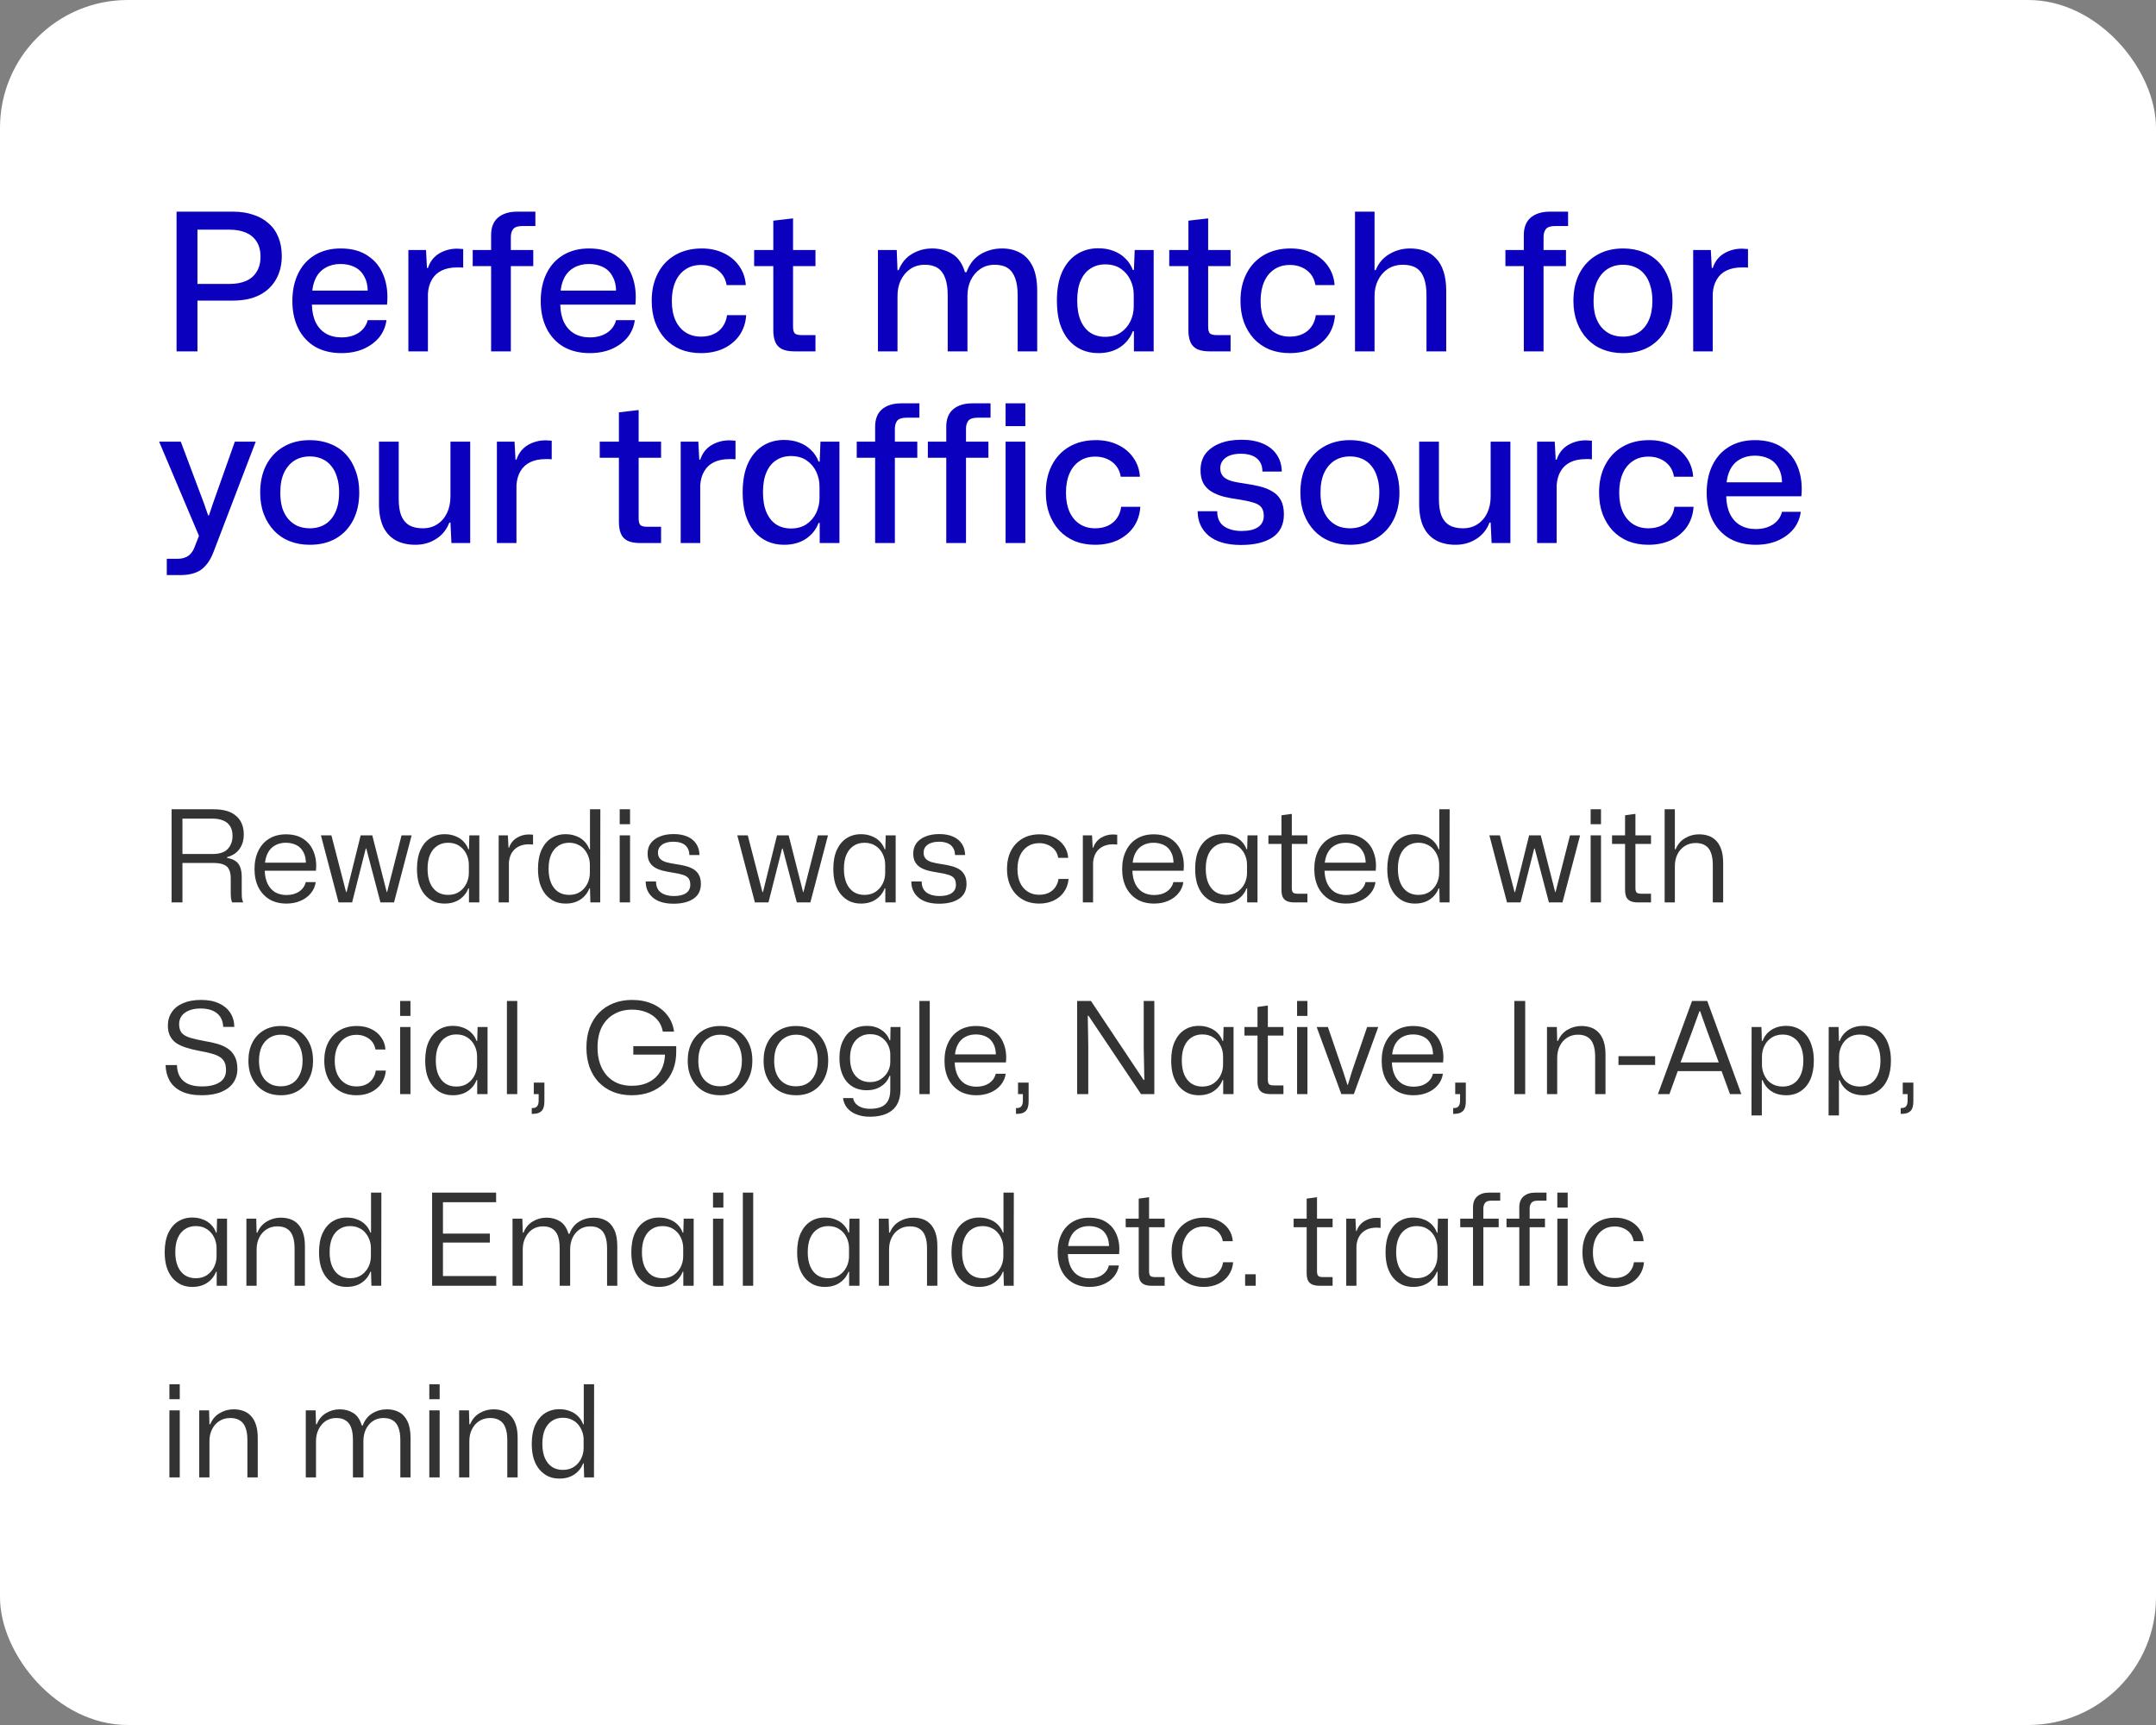 <?xml version="1.0" encoding="UTF-8"?> <svg xmlns="http://www.w3.org/2000/svg" width="270" height="216" viewBox="0 0 270 216" fill="none"><rect x="0" y="0" width="270" height="216" fill="#808080" stroke="none"/><rect width="270" height="216" rx="16" fill="white"></rect><path d="M22.112 44V26.504H29.192C30.12 26.504 30.96 26.632 31.712 26.888C32.464 27.128 33.104 27.488 33.632 27.968C34.176 28.432 34.584 29.008 34.856 29.696C35.144 30.384 35.288 31.176 35.288 32.072C35.288 33.192 35.04 34.176 34.544 35.024C34.064 35.856 33.368 36.504 32.456 36.968C31.544 37.416 30.448 37.64 29.168 37.64H24.44V35.552H28.784C29.536 35.552 30.2 35.432 30.776 35.192C31.352 34.952 31.8 34.576 32.12 34.064C32.456 33.552 32.624 32.912 32.624 32.144C32.624 31.36 32.456 30.72 32.12 30.224C31.8 29.728 31.352 29.36 30.776 29.12C30.2 28.88 29.536 28.76 28.784 28.76H24.32L24.728 28.352V44H22.112ZM42.758 44.216C41.494 44.216 40.398 43.952 39.47 43.424C38.558 42.88 37.854 42.12 37.358 41.144C36.862 40.152 36.614 39.008 36.614 37.712C36.614 36.368 36.862 35.2 37.358 34.208C37.854 33.216 38.55 32.456 39.446 31.928C40.358 31.384 41.43 31.112 42.662 31.112C44.054 31.112 45.198 31.424 46.094 32.048C47.006 32.656 47.662 33.496 48.062 34.568C48.462 35.624 48.598 36.816 48.47 38.144H39.062C39.078 39.008 39.238 39.752 39.542 40.376C39.846 40.984 40.27 41.448 40.814 41.768C41.374 42.088 42.022 42.248 42.758 42.248C43.606 42.248 44.326 42.056 44.918 41.672C45.51 41.272 45.886 40.744 46.046 40.088H48.398C48.286 40.92 47.974 41.648 47.462 42.272C46.95 42.88 46.286 43.36 45.47 43.712C44.67 44.048 43.766 44.216 42.758 44.216ZM39.086 36.752L38.846 36.392H46.286L46.046 36.8C46.078 35.92 45.942 35.208 45.638 34.664C45.35 34.104 44.942 33.696 44.414 33.44C43.902 33.184 43.31 33.056 42.638 33.056C41.934 33.056 41.318 33.208 40.79 33.512C40.262 33.8 39.854 34.224 39.566 34.784C39.278 35.344 39.118 36 39.086 36.752ZM51.142 44V31.304H53.35L53.47 33.56H53.59C53.862 32.744 54.334 32.136 55.006 31.736C55.678 31.336 56.43 31.136 57.262 31.136C57.406 31.136 57.534 31.144 57.646 31.16C57.774 31.16 57.894 31.168 58.006 31.184V33.512C57.91 33.496 57.79 33.488 57.646 33.488C57.518 33.488 57.382 33.488 57.238 33.488C56.486 33.488 55.846 33.616 55.318 33.872C54.79 34.128 54.382 34.504 54.094 35C53.806 35.48 53.638 36.064 53.59 36.752V44H51.142ZM61.502 44V33.32H59.198V31.304H61.502V29.432C61.502 28.472 61.79 27.744 62.366 27.248C62.958 26.752 63.758 26.504 64.766 26.504H67.046V28.304H65.414C64.854 28.304 64.47 28.432 64.262 28.688C64.07 28.944 63.974 29.272 63.974 29.672V31.304H66.782V33.32H63.974V44H61.502ZM73.86 44.216C72.596 44.216 71.5 43.952 70.572 43.424C69.66 42.88 68.956 42.12 68.46 41.144C67.964 40.152 67.716 39.008 67.716 37.712C67.716 36.368 67.964 35.2 68.46 34.208C68.956 33.216 69.652 32.456 70.548 31.928C71.46 31.384 72.532 31.112 73.764 31.112C75.156 31.112 76.3 31.424 77.196 32.048C78.108 32.656 78.764 33.496 79.164 34.568C79.564 35.624 79.7 36.816 79.572 38.144H70.164C70.18 39.008 70.34 39.752 70.644 40.376C70.948 40.984 71.372 41.448 71.916 41.768C72.476 42.088 73.124 42.248 73.86 42.248C74.708 42.248 75.428 42.056 76.02 41.672C76.612 41.272 76.988 40.744 77.148 40.088H79.5C79.388 40.92 79.076 41.648 78.564 42.272C78.052 42.88 77.388 43.36 76.572 43.712C75.772 44.048 74.868 44.216 73.86 44.216ZM70.188 36.752L69.948 36.392H77.388L77.148 36.8C77.18 35.92 77.044 35.208 76.74 34.664C76.452 34.104 76.044 33.696 75.516 33.44C75.004 33.184 74.412 33.056 73.74 33.056C73.036 33.056 72.42 33.208 71.892 33.512C71.364 33.8 70.956 34.224 70.668 34.784C70.38 35.344 70.22 36 70.188 36.752ZM87.782 44.216C86.854 44.216 86.006 44.064 85.238 43.76C84.486 43.44 83.838 42.992 83.294 42.416C82.766 41.84 82.35 41.152 82.046 40.352C81.758 39.552 81.614 38.656 81.614 37.664C81.614 36.352 81.87 35.208 82.382 34.232C82.894 33.24 83.622 32.472 84.566 31.928C85.51 31.384 86.614 31.112 87.878 31.112C88.902 31.112 89.814 31.304 90.614 31.688C91.43 32.072 92.078 32.608 92.558 33.296C93.054 33.984 93.334 34.784 93.398 35.696H90.998C90.902 35.136 90.702 34.672 90.398 34.304C90.094 33.936 89.718 33.656 89.27 33.464C88.838 33.272 88.35 33.176 87.806 33.176C87.022 33.176 86.358 33.368 85.814 33.752C85.27 34.12 84.854 34.64 84.566 35.312C84.278 35.984 84.134 36.776 84.134 37.688C84.134 38.632 84.286 39.44 84.59 40.112C84.894 40.768 85.318 41.272 85.862 41.624C86.406 41.976 87.046 42.152 87.782 42.152C88.406 42.152 88.95 42.04 89.414 41.816C89.878 41.592 90.246 41.28 90.518 40.88C90.806 40.464 90.982 39.992 91.046 39.464H93.446C93.382 40.424 93.102 41.264 92.606 41.984C92.11 42.688 91.446 43.24 90.614 43.64C89.782 44.024 88.838 44.216 87.782 44.216ZM99.579 44C98.875 44 98.323 43.904 97.923 43.712C97.523 43.504 97.243 43.2 97.083 42.8C96.923 42.4 96.843 41.92 96.843 41.36V33.32H94.443V31.304H96.843V27.632L99.315 27.344V31.304H102.123V33.32H99.315V40.904C99.315 41.336 99.395 41.624 99.555 41.768C99.715 41.896 99.995 41.96 100.395 41.96H102.123V44H99.579ZM109.947 44V31.304H112.299L112.395 33.824H112.539C112.891 32.928 113.443 32.256 114.195 31.808C114.963 31.344 115.811 31.112 116.739 31.112C117.667 31.112 118.499 31.336 119.235 31.784C119.987 32.232 120.523 33 120.843 34.088H121.035C121.387 33.096 121.963 32.352 122.763 31.856C123.579 31.36 124.491 31.112 125.499 31.112C126.331 31.112 127.075 31.288 127.731 31.64C128.403 31.992 128.931 32.56 129.315 33.344C129.699 34.128 129.891 35.168 129.891 36.464V44H127.443V36.968C127.443 36.104 127.339 35.392 127.131 34.832C126.923 34.256 126.611 33.832 126.195 33.56C125.779 33.288 125.235 33.152 124.563 33.152C123.875 33.152 123.275 33.328 122.763 33.68C122.251 34.032 121.851 34.504 121.563 35.096C121.291 35.672 121.155 36.328 121.155 37.064V44H118.683V36.968C118.683 36.104 118.579 35.392 118.371 34.832C118.163 34.256 117.851 33.832 117.435 33.56C117.019 33.288 116.483 33.152 115.827 33.152C115.123 33.152 114.515 33.328 114.003 33.68C113.491 34.032 113.091 34.504 112.803 35.096C112.531 35.672 112.395 36.328 112.395 37.064V44H109.947ZM137.54 44.216C136.772 44.216 136.068 44.072 135.428 43.784C134.804 43.496 134.26 43.08 133.796 42.536C133.332 41.976 132.972 41.288 132.716 40.472C132.476 39.656 132.356 38.712 132.356 37.64C132.356 36.232 132.572 35.04 133.004 34.064C133.452 33.088 134.06 32.352 134.828 31.856C135.612 31.344 136.516 31.088 137.54 31.088C138.244 31.088 138.884 31.2 139.46 31.424C140.052 31.648 140.548 31.968 140.948 32.384C141.364 32.784 141.668 33.256 141.86 33.8H142.004L142.1 31.304H144.476V44H142.004V41.48H141.86C141.556 42.296 141.028 42.96 140.276 43.472C139.524 43.968 138.612 44.216 137.54 44.216ZM138.404 42.176C139.188 42.176 139.844 41.992 140.372 41.624C140.9 41.256 141.3 40.784 141.572 40.208C141.844 39.632 141.98 39.016 141.98 38.36V36.92C141.98 36.264 141.844 35.648 141.572 35.072C141.3 34.496 140.9 34.024 140.372 33.656C139.844 33.288 139.188 33.104 138.404 33.104C137.7 33.104 137.084 33.28 136.556 33.632C136.028 33.968 135.62 34.472 135.332 35.144C135.044 35.8 134.9 36.632 134.9 37.64C134.9 38.632 135.044 39.464 135.332 40.136C135.62 40.808 136.028 41.32 136.556 41.672C137.084 42.008 137.7 42.176 138.404 42.176ZM151.563 44C150.859 44 150.307 43.904 149.907 43.712C149.507 43.504 149.227 43.2 149.067 42.8C148.907 42.4 148.827 41.92 148.827 41.36V33.32H146.427V31.304H148.827V27.632L151.299 27.344V31.304H154.107V33.32H151.299V40.904C151.299 41.336 151.379 41.624 151.539 41.768C151.699 41.896 151.979 41.96 152.379 41.96H154.107V44H151.563ZM161.516 44.216C160.588 44.216 159.74 44.064 158.972 43.76C158.22 43.44 157.572 42.992 157.028 42.416C156.5 41.84 156.084 41.152 155.78 40.352C155.492 39.552 155.348 38.656 155.348 37.664C155.348 36.352 155.604 35.208 156.116 34.232C156.628 33.24 157.356 32.472 158.3 31.928C159.244 31.384 160.348 31.112 161.612 31.112C162.636 31.112 163.548 31.304 164.348 31.688C165.164 32.072 165.812 32.608 166.292 33.296C166.788 33.984 167.068 34.784 167.132 35.696H164.732C164.636 35.136 164.436 34.672 164.132 34.304C163.828 33.936 163.452 33.656 163.004 33.464C162.572 33.272 162.084 33.176 161.54 33.176C160.756 33.176 160.092 33.368 159.548 33.752C159.004 34.12 158.588 34.64 158.3 35.312C158.012 35.984 157.868 36.776 157.868 37.688C157.868 38.632 158.02 39.44 158.324 40.112C158.628 40.768 159.052 41.272 159.596 41.624C160.14 41.976 160.78 42.152 161.516 42.152C162.14 42.152 162.684 42.04 163.148 41.816C163.612 41.592 163.98 41.28 164.252 40.88C164.54 40.464 164.716 39.992 164.78 39.464H167.18C167.116 40.424 166.836 41.264 166.34 41.984C165.844 42.688 165.18 43.24 164.348 43.64C163.516 44.024 162.572 44.216 161.516 44.216ZM169.689 44V26.504H172.137V33.824H172.281C172.649 32.928 173.225 32.256 174.009 31.808C174.793 31.344 175.649 31.112 176.577 31.112C177.233 31.112 177.833 31.208 178.377 31.4C178.937 31.592 179.417 31.904 179.817 32.336C180.233 32.752 180.553 33.304 180.777 33.992C181.001 34.664 181.113 35.488 181.113 36.464V44H178.641V36.968C178.641 36.104 178.537 35.392 178.329 34.832C178.121 34.256 177.801 33.832 177.369 33.56C176.937 33.288 176.377 33.152 175.689 33.152C174.969 33.152 174.337 33.328 173.793 33.68C173.265 34.032 172.857 34.504 172.569 35.096C172.281 35.672 172.137 36.328 172.137 37.064V44H169.689ZM190.83 44V33.32H188.526V31.304H190.83V29.432C190.83 28.472 191.118 27.744 191.694 27.248C192.286 26.752 193.086 26.504 194.094 26.504H196.374V28.304H194.742C194.182 28.304 193.798 28.432 193.59 28.688C193.398 28.944 193.302 29.272 193.302 29.672V31.304H196.11V33.32H193.302V44H190.83ZM203.26 44.216C202.332 44.216 201.484 44.064 200.716 43.76C199.964 43.456 199.316 43.016 198.772 42.44C198.228 41.864 197.804 41.176 197.5 40.376C197.196 39.576 197.044 38.68 197.044 37.688C197.044 36.376 197.292 35.232 197.788 34.256C198.3 33.264 199.02 32.496 199.948 31.952C200.892 31.392 201.996 31.112 203.26 31.112C204.188 31.112 205.028 31.264 205.78 31.568C206.548 31.856 207.204 32.288 207.748 32.864C208.292 33.44 208.708 34.136 208.996 34.952C209.3 35.752 209.452 36.656 209.452 37.664C209.452 38.96 209.204 40.104 208.708 41.096C208.212 42.072 207.5 42.84 206.572 43.4C205.644 43.944 204.54 44.216 203.26 44.216ZM203.26 42.152C203.996 42.152 204.636 41.984 205.18 41.648C205.74 41.296 206.172 40.784 206.476 40.112C206.78 39.44 206.932 38.624 206.932 37.664C206.932 36.944 206.844 36.312 206.668 35.768C206.508 35.208 206.268 34.736 205.948 34.352C205.628 33.952 205.244 33.656 204.796 33.464C204.348 33.256 203.836 33.152 203.26 33.152C202.524 33.152 201.876 33.328 201.316 33.68C200.772 34.032 200.34 34.544 200.02 35.216C199.716 35.872 199.564 36.696 199.564 37.688C199.564 38.392 199.644 39.024 199.804 39.584C199.98 40.128 200.228 40.592 200.548 40.976C200.884 41.36 201.276 41.656 201.724 41.864C202.188 42.056 202.7 42.152 203.26 42.152ZM212.041 44V31.304H214.249L214.369 33.56H214.489C214.761 32.744 215.233 32.136 215.905 31.736C216.577 31.336 217.329 31.136 218.161 31.136C218.305 31.136 218.433 31.144 218.545 31.16C218.673 31.16 218.793 31.168 218.905 31.184V33.512C218.809 33.496 218.689 33.488 218.545 33.488C218.417 33.488 218.281 33.488 218.137 33.488C217.385 33.488 216.745 33.616 216.217 33.872C215.689 34.128 215.281 34.504 214.993 35C214.705 35.48 214.537 36.064 214.489 36.752V44H212.041ZM20.888 72.008V69.968H22.256C22.624 69.968 22.936 69.912 23.192 69.8C23.464 69.704 23.696 69.544 23.888 69.32C24.08 69.112 24.24 68.84 24.368 68.504L25.136 66.536V67.616L19.928 55.304H22.64L25.544 63.032L26.072 64.544H26.168L26.672 63.032L29.408 55.304H32.024L26.744 69.104C26.472 69.824 26.144 70.392 25.76 70.808C25.392 71.24 24.952 71.544 24.44 71.72C23.928 71.912 23.336 72.008 22.664 72.008H20.888ZM38.799 68.216C37.871 68.216 37.023 68.064 36.255 67.76C35.503 67.456 34.855 67.016 34.311 66.44C33.767 65.864 33.343 65.176 33.039 64.376C32.735 63.576 32.583 62.68 32.583 61.688C32.583 60.376 32.831 59.232 33.327 58.256C33.839 57.264 34.559 56.496 35.487 55.952C36.431 55.392 37.535 55.112 38.799 55.112C39.727 55.112 40.567 55.264 41.319 55.568C42.087 55.856 42.743 56.288 43.287 56.864C43.831 57.44 44.247 58.136 44.535 58.952C44.839 59.752 44.991 60.656 44.991 61.664C44.991 62.96 44.743 64.104 44.247 65.096C43.751 66.072 43.039 66.84 42.111 67.4C41.183 67.944 40.079 68.216 38.799 68.216ZM38.799 66.152C39.535 66.152 40.175 65.984 40.719 65.648C41.279 65.296 41.711 64.784 42.015 64.112C42.319 63.44 42.471 62.624 42.471 61.664C42.471 60.944 42.383 60.312 42.207 59.768C42.047 59.208 41.807 58.736 41.487 58.352C41.167 57.952 40.783 57.656 40.335 57.464C39.887 57.256 39.375 57.152 38.799 57.152C38.063 57.152 37.415 57.328 36.855 57.68C36.311 58.032 35.879 58.544 35.559 59.216C35.255 59.872 35.103 60.696 35.103 61.688C35.103 62.392 35.183 63.024 35.343 63.584C35.519 64.128 35.767 64.592 36.087 64.976C36.423 65.36 36.815 65.656 37.263 65.864C37.727 66.056 38.239 66.152 38.799 66.152ZM52.02 68.216C51.076 68.216 50.26 68.032 49.572 67.664C48.884 67.28 48.356 66.712 47.988 65.96C47.636 65.192 47.46 64.248 47.46 63.128V55.304H49.932V62.504C49.932 63.288 50.028 63.952 50.22 64.496C50.428 65.04 50.756 65.456 51.204 65.744C51.652 66.016 52.228 66.152 52.932 66.152C53.636 66.152 54.244 65.984 54.756 65.648C55.284 65.312 55.692 64.84 55.98 64.232C56.268 63.624 56.412 62.936 56.412 62.168V55.304H58.884V68H56.532L56.412 65.432H56.268C55.948 66.296 55.404 66.976 54.636 67.472C53.868 67.968 52.996 68.216 52.02 68.216ZM62.228 68V55.304H64.436L64.556 57.56H64.676C64.948 56.744 65.42 56.136 66.092 55.736C66.764 55.336 67.516 55.136 68.348 55.136C68.492 55.136 68.62 55.144 68.732 55.16C68.86 55.16 68.98 55.168 69.092 55.184V57.512C68.996 57.496 68.876 57.488 68.732 57.488C68.604 57.488 68.468 57.488 68.324 57.488C67.572 57.488 66.932 57.616 66.404 57.872C65.876 58.128 65.468 58.504 65.18 59C64.892 59.48 64.724 60.064 64.676 60.752V68H62.228ZM80.243 68C79.539 68 78.987 67.904 78.587 67.712C78.187 67.504 77.907 67.2 77.747 66.8C77.587 66.4 77.507 65.92 77.507 65.36V57.32H75.107V55.304H77.507V51.632L79.979 51.344V55.304H82.787V57.32H79.979V64.904C79.979 65.336 80.059 65.624 80.219 65.768C80.379 65.896 80.659 65.96 81.059 65.96H82.787V68H80.243ZM85.244 68V55.304H87.452L87.572 57.56H87.692C87.964 56.744 88.436 56.136 89.108 55.736C89.78 55.336 90.532 55.136 91.364 55.136C91.508 55.136 91.636 55.144 91.748 55.16C91.876 55.16 91.996 55.168 92.108 55.184V57.512C92.012 57.496 91.892 57.488 91.748 57.488C91.62 57.488 91.484 57.488 91.34 57.488C90.588 57.488 89.948 57.616 89.42 57.872C88.892 58.128 88.484 58.504 88.196 59C87.908 59.48 87.74 60.064 87.692 60.752V68H85.244ZM98.189 68.216C97.421 68.216 96.717 68.072 96.077 67.784C95.453 67.496 94.909 67.08 94.445 66.536C93.981 65.976 93.621 65.288 93.365 64.472C93.125 63.656 93.005 62.712 93.005 61.64C93.005 60.232 93.221 59.04 93.653 58.064C94.101 57.088 94.709 56.352 95.477 55.856C96.261 55.344 97.165 55.088 98.189 55.088C98.893 55.088 99.533 55.2 100.109 55.424C100.701 55.648 101.197 55.968 101.597 56.384C102.013 56.784 102.317 57.256 102.509 57.8H102.653L102.749 55.304H105.125V68H102.653V65.48H102.509C102.205 66.296 101.677 66.96 100.925 67.472C100.173 67.968 99.261 68.216 98.189 68.216ZM99.053 66.176C99.837 66.176 100.493 65.992 101.021 65.624C101.549 65.256 101.949 64.784 102.221 64.208C102.493 63.632 102.629 63.016 102.629 62.36V60.92C102.629 60.264 102.493 59.648 102.221 59.072C101.949 58.496 101.549 58.024 101.021 57.656C100.493 57.288 99.837 57.104 99.053 57.104C98.349 57.104 97.733 57.28 97.205 57.632C96.677 57.968 96.269 58.472 95.981 59.144C95.693 59.8 95.549 60.632 95.549 61.64C95.549 62.632 95.693 63.464 95.981 64.136C96.269 64.808 96.677 65.32 97.205 65.672C97.733 66.008 98.349 66.176 99.053 66.176ZM109.595 68V57.32H107.291V55.304H109.595V53.432C109.595 52.472 109.883 51.744 110.459 51.248C111.051 50.752 111.851 50.504 112.859 50.504H115.139V52.304H113.507C112.947 52.304 112.563 52.432 112.355 52.688C112.163 52.944 112.067 53.272 112.067 53.672V55.304H114.875V57.32H112.067V68H109.595ZM118.502 68V57.32H116.198V55.304H118.502V53.432C118.502 52.472 118.79 51.744 119.366 51.248C119.958 50.752 120.758 50.504 121.766 50.504H124.046V52.304H122.414C121.854 52.304 121.47 52.432 121.262 52.688C121.07 52.944 120.974 53.272 120.974 53.672V55.304H123.782V57.32H120.974V68H118.502ZM125.931 68V55.304H128.403V68H125.931ZM125.931 53.36V50.504H128.403V53.36H125.931ZM137.141 68.216C136.213 68.216 135.365 68.064 134.597 67.76C133.845 67.44 133.197 66.992 132.653 66.416C132.125 65.84 131.709 65.152 131.405 64.352C131.117 63.552 130.973 62.656 130.973 61.664C130.973 60.352 131.229 59.208 131.741 58.232C132.253 57.24 132.981 56.472 133.925 55.928C134.869 55.384 135.973 55.112 137.237 55.112C138.261 55.112 139.173 55.304 139.973 55.688C140.789 56.072 141.437 56.608 141.917 57.296C142.413 57.984 142.693 58.784 142.757 59.696H140.357C140.261 59.136 140.061 58.672 139.757 58.304C139.453 57.936 139.077 57.656 138.629 57.464C138.197 57.272 137.709 57.176 137.165 57.176C136.381 57.176 135.717 57.368 135.173 57.752C134.629 58.12 134.213 58.64 133.925 59.312C133.637 59.984 133.493 60.776 133.493 61.688C133.493 62.632 133.645 63.44 133.949 64.112C134.253 64.768 134.677 65.272 135.221 65.624C135.765 65.976 136.405 66.152 137.141 66.152C137.765 66.152 138.309 66.04 138.773 65.816C139.237 65.592 139.605 65.28 139.877 64.88C140.165 64.464 140.341 63.992 140.405 63.464H142.805C142.741 64.424 142.461 65.264 141.965 65.984C141.469 66.688 140.805 67.24 139.973 67.64C139.141 68.024 138.197 68.216 137.141 68.216ZM155.409 68.24C153.665 68.24 152.321 67.856 151.377 67.088C150.449 66.304 149.985 65.28 149.985 64.016H152.433C152.433 64.88 152.721 65.512 153.297 65.912C153.873 66.296 154.601 66.488 155.481 66.488C156.393 66.488 157.081 66.328 157.545 66.008C158.025 65.672 158.265 65.208 158.265 64.616C158.265 64.136 158.161 63.768 157.953 63.512C157.745 63.256 157.417 63.064 156.969 62.936C156.521 62.792 155.937 62.664 155.217 62.552C154.497 62.456 153.841 62.336 153.249 62.192C152.657 62.032 152.137 61.816 151.689 61.544C151.257 61.272 150.921 60.92 150.681 60.488C150.457 60.056 150.345 59.52 150.345 58.88C150.345 58.064 150.553 57.376 150.969 56.816C151.401 56.256 152.001 55.824 152.769 55.52C153.537 55.216 154.433 55.064 155.457 55.064C156.513 55.064 157.409 55.224 158.145 55.544C158.897 55.864 159.473 56.32 159.873 56.912C160.289 57.504 160.505 58.216 160.521 59.048H158.097C158.097 58.536 157.985 58.12 157.761 57.8C157.537 57.464 157.225 57.216 156.825 57.056C156.425 56.896 155.953 56.816 155.409 56.816C154.577 56.816 153.937 56.984 153.489 57.32C153.041 57.656 152.817 58.096 152.817 58.64C152.817 59.04 152.929 59.368 153.153 59.624C153.377 59.88 153.721 60.08 154.185 60.224C154.649 60.352 155.233 60.464 155.937 60.56C156.609 60.656 157.233 60.776 157.809 60.92C158.385 61.064 158.897 61.272 159.345 61.544C159.793 61.8 160.145 62.16 160.401 62.624C160.657 63.088 160.785 63.68 160.785 64.4C160.785 65.696 160.305 66.664 159.345 67.304C158.385 67.928 157.073 68.24 155.409 68.24ZM169.064 68.216C168.136 68.216 167.288 68.064 166.52 67.76C165.768 67.456 165.12 67.016 164.576 66.44C164.032 65.864 163.608 65.176 163.304 64.376C163 63.576 162.848 62.68 162.848 61.688C162.848 60.376 163.096 59.232 163.592 58.256C164.104 57.264 164.824 56.496 165.752 55.952C166.696 55.392 167.8 55.112 169.064 55.112C169.992 55.112 170.832 55.264 171.584 55.568C172.352 55.856 173.008 56.288 173.552 56.864C174.096 57.44 174.512 58.136 174.8 58.952C175.104 59.752 175.256 60.656 175.256 61.664C175.256 62.96 175.008 64.104 174.512 65.096C174.016 66.072 173.304 66.84 172.376 67.4C171.448 67.944 170.344 68.216 169.064 68.216ZM169.064 66.152C169.8 66.152 170.44 65.984 170.984 65.648C171.544 65.296 171.976 64.784 172.28 64.112C172.584 63.44 172.736 62.624 172.736 61.664C172.736 60.944 172.648 60.312 172.472 59.768C172.312 59.208 172.072 58.736 171.752 58.352C171.432 57.952 171.048 57.656 170.6 57.464C170.152 57.256 169.64 57.152 169.064 57.152C168.328 57.152 167.68 57.328 167.12 57.68C166.576 58.032 166.144 58.544 165.824 59.216C165.52 59.872 165.368 60.696 165.368 61.688C165.368 62.392 165.448 63.024 165.608 63.584C165.784 64.128 166.032 64.592 166.352 64.976C166.688 65.36 167.08 65.656 167.528 65.864C167.992 66.056 168.504 66.152 169.064 66.152ZM182.285 68.216C181.341 68.216 180.525 68.032 179.837 67.664C179.149 67.28 178.621 66.712 178.253 65.96C177.901 65.192 177.725 64.248 177.725 63.128V55.304H180.197V62.504C180.197 63.288 180.293 63.952 180.485 64.496C180.693 65.04 181.021 65.456 181.469 65.744C181.917 66.016 182.493 66.152 183.197 66.152C183.901 66.152 184.509 65.984 185.021 65.648C185.549 65.312 185.957 64.84 186.245 64.232C186.533 63.624 186.677 62.936 186.677 62.168V55.304H189.149V68H186.797L186.677 65.432H186.533C186.213 66.296 185.669 66.976 184.901 67.472C184.133 67.968 183.261 68.216 182.285 68.216ZM192.494 68V55.304H194.702L194.822 57.56H194.942C195.214 56.744 195.686 56.136 196.358 55.736C197.03 55.336 197.782 55.136 198.614 55.136C198.758 55.136 198.886 55.144 198.998 55.16C199.126 55.16 199.246 55.168 199.358 55.184V57.512C199.262 57.496 199.142 57.488 198.998 57.488C198.87 57.488 198.734 57.488 198.59 57.488C197.838 57.488 197.198 57.616 196.67 57.872C196.142 58.128 195.734 58.504 195.446 59C195.158 59.48 194.99 60.064 194.942 60.752V68H192.494ZM206.423 68.216C205.495 68.216 204.647 68.064 203.879 67.76C203.127 67.44 202.479 66.992 201.935 66.416C201.407 65.84 200.991 65.152 200.687 64.352C200.399 63.552 200.255 62.656 200.255 61.664C200.255 60.352 200.511 59.208 201.023 58.232C201.535 57.24 202.263 56.472 203.207 55.928C204.151 55.384 205.255 55.112 206.519 55.112C207.543 55.112 208.455 55.304 209.255 55.688C210.071 56.072 210.719 56.608 211.199 57.296C211.695 57.984 211.975 58.784 212.039 59.696H209.639C209.543 59.136 209.343 58.672 209.039 58.304C208.735 57.936 208.359 57.656 207.911 57.464C207.479 57.272 206.991 57.176 206.447 57.176C205.663 57.176 204.999 57.368 204.455 57.752C203.911 58.12 203.495 58.64 203.207 59.312C202.919 59.984 202.775 60.776 202.775 61.688C202.775 62.632 202.927 63.44 203.231 64.112C203.535 64.768 203.959 65.272 204.503 65.624C205.047 65.976 205.687 66.152 206.423 66.152C207.047 66.152 207.591 66.04 208.055 65.816C208.519 65.592 208.887 65.28 209.159 64.88C209.447 64.464 209.623 63.992 209.687 63.464H212.087C212.023 64.424 211.743 65.264 211.247 65.984C210.751 66.688 210.087 67.24 209.255 67.64C208.423 68.024 207.479 68.216 206.423 68.216ZM219.875 68.216C218.611 68.216 217.515 67.952 216.587 67.424C215.675 66.88 214.971 66.12 214.475 65.144C213.979 64.152 213.731 63.008 213.731 61.712C213.731 60.368 213.979 59.2 214.475 58.208C214.971 57.216 215.667 56.456 216.563 55.928C217.475 55.384 218.547 55.112 219.779 55.112C221.171 55.112 222.315 55.424 223.211 56.048C224.123 56.656 224.779 57.496 225.179 58.568C225.579 59.624 225.715 60.816 225.587 62.144H216.179C216.195 63.008 216.355 63.752 216.659 64.376C216.963 64.984 217.387 65.448 217.931 65.768C218.491 66.088 219.139 66.248 219.875 66.248C220.723 66.248 221.443 66.056 222.035 65.672C222.627 65.272 223.003 64.744 223.163 64.088H225.515C225.403 64.92 225.091 65.648 224.579 66.272C224.067 66.88 223.403 67.36 222.587 67.712C221.787 68.048 220.883 68.216 219.875 68.216ZM216.203 60.752L215.963 60.392H223.403L223.163 60.8C223.195 59.92 223.059 59.208 222.755 58.664C222.467 58.104 222.059 57.696 221.531 57.44C221.019 57.184 220.427 57.056 219.755 57.056C219.051 57.056 218.435 57.208 217.907 57.512C217.379 57.8 216.971 58.224 216.683 58.784C216.395 59.344 216.235 60 216.203 60.752Z" fill="#0A00BE"></path><path opacity="0.8" d="M21.488 113V101.336H26.768C27.387 101.336 27.931 101.405 28.4 101.544C28.869 101.683 29.259 101.891 29.568 102.168C29.888 102.435 30.128 102.765 30.288 103.16C30.448 103.544 30.528 103.987 30.528 104.488C30.528 105.192 30.352 105.795 30 106.296C29.648 106.797 29.131 107.139 28.448 107.32V107.432C29.109 107.539 29.579 107.784 29.856 108.168C30.133 108.552 30.272 109.08 30.272 109.752V111.768C30.272 111.96 30.277 112.157 30.288 112.36C30.309 112.563 30.363 112.776 30.448 113H29.072C28.997 112.829 28.949 112.643 28.928 112.44C28.907 112.227 28.896 111.987 28.896 111.72V109.992C28.896 109.555 28.832 109.197 28.704 108.92C28.587 108.632 28.368 108.419 28.048 108.28C27.728 108.131 27.269 108.056 26.672 108.056H22.848V113H21.488ZM22.848 106.936H26.592C27.499 106.936 28.144 106.723 28.528 106.296C28.923 105.869 29.12 105.325 29.12 104.664C29.12 104.152 29.013 103.741 28.8 103.432C28.597 103.112 28.304 102.877 27.92 102.728C27.547 102.579 27.104 102.504 26.592 102.504H22.848V106.936ZM35.874 113.144C35.053 113.144 34.343 112.968 33.746 112.616C33.149 112.253 32.685 111.747 32.354 111.096C32.034 110.445 31.874 109.688 31.874 108.824C31.874 107.949 32.034 107.187 32.354 106.536C32.674 105.875 33.127 105.368 33.714 105.016C34.311 104.653 35.01 104.472 35.81 104.472C36.717 104.472 37.458 104.675 38.034 105.08C38.621 105.475 39.042 106.019 39.298 106.712C39.565 107.395 39.655 108.168 39.57 109.032H33.154C33.175 109.672 33.298 110.221 33.522 110.68C33.746 111.128 34.055 111.475 34.45 111.72C34.855 111.955 35.33 112.072 35.874 112.072C36.503 112.072 37.031 111.928 37.458 111.64C37.895 111.341 38.173 110.947 38.29 110.456H39.538C39.463 110.989 39.255 111.459 38.914 111.864C38.583 112.269 38.151 112.584 37.618 112.808C37.095 113.032 36.514 113.144 35.874 113.144ZM33.17 108.264L33.042 108.024H38.45L38.306 108.296C38.327 107.645 38.226 107.117 38.002 106.712C37.789 106.296 37.49 105.997 37.106 105.816C36.722 105.624 36.285 105.528 35.794 105.528C35.282 105.528 34.829 105.64 34.434 105.864C34.05 106.077 33.751 106.392 33.538 106.808C33.325 107.213 33.202 107.699 33.17 108.264ZM42.398 113L40.19 104.6H41.502L43.342 111.704H43.406L45.166 104.6H46.622L48.43 111.704H48.478L50.286 104.6H51.55L49.342 113H47.646L45.87 106.248H45.806L44.094 113H42.398ZM55.674 113.144C55.162 113.144 54.692 113.048 54.266 112.856C53.85 112.653 53.487 112.371 53.178 112.008C52.868 111.635 52.628 111.181 52.458 110.648C52.298 110.104 52.218 109.485 52.218 108.792C52.218 107.875 52.362 107.091 52.65 106.44C52.948 105.789 53.354 105.299 53.866 104.968C54.388 104.627 54.991 104.456 55.674 104.456C56.164 104.456 56.607 104.536 57.002 104.696C57.407 104.845 57.748 105.064 58.026 105.352C58.303 105.629 58.511 105.96 58.65 106.344H58.73L58.778 104.6H60.026V113H58.73V111.24H58.65C58.436 111.805 58.074 112.264 57.562 112.616C57.05 112.968 56.42 113.144 55.674 113.144ZM56.106 112.056C56.671 112.056 57.146 111.923 57.53 111.656C57.914 111.389 58.207 111.048 58.41 110.632C58.612 110.216 58.714 109.773 58.714 109.304V108.28C58.714 107.811 58.612 107.368 58.41 106.952C58.207 106.525 57.914 106.184 57.53 105.928C57.146 105.661 56.671 105.528 56.106 105.528C55.594 105.528 55.146 105.656 54.762 105.912C54.378 106.157 54.079 106.52 53.866 107C53.652 107.48 53.546 108.077 53.546 108.792C53.546 109.496 53.652 110.093 53.866 110.584C54.079 111.064 54.378 111.432 54.762 111.688C55.146 111.933 55.594 112.056 56.106 112.056ZM62.45 113V104.6H63.602L63.682 106.152H63.746C63.928 105.619 64.248 105.208 64.706 104.92C65.165 104.632 65.677 104.488 66.242 104.488C66.338 104.488 66.429 104.493 66.514 104.504C66.6 104.504 66.68 104.509 66.754 104.52V105.752C66.68 105.741 66.6 105.736 66.514 105.736C66.429 105.725 66.338 105.72 66.242 105.72C65.752 105.72 65.325 105.811 64.962 105.992C64.6 106.173 64.312 106.435 64.098 106.776C63.896 107.107 63.773 107.512 63.73 107.992V113H62.45ZM70.83 113.144C70.318 113.144 69.849 113.048 69.422 112.856C69.006 112.653 68.643 112.371 68.334 112.008C68.025 111.635 67.785 111.181 67.614 110.648C67.454 110.104 67.374 109.485 67.374 108.792C67.374 107.875 67.518 107.091 67.806 106.44C68.105 105.789 68.51 105.299 69.022 104.968C69.545 104.627 70.147 104.456 70.83 104.456C71.321 104.456 71.763 104.536 72.158 104.696C72.563 104.845 72.905 105.064 73.182 105.352C73.459 105.629 73.667 105.96 73.806 106.344H73.886V101.336H75.182L75.166 113H73.934L73.886 111.24H73.806C73.593 111.805 73.23 112.264 72.718 112.616C72.206 112.968 71.577 113.144 70.83 113.144ZM71.262 112.056C71.827 112.056 72.302 111.923 72.686 111.656C73.07 111.389 73.363 111.048 73.566 110.632C73.769 110.216 73.87 109.773 73.87 109.304V108.28C73.87 107.928 73.811 107.592 73.694 107.272C73.577 106.941 73.411 106.648 73.198 106.392C72.985 106.125 72.713 105.917 72.382 105.768C72.062 105.608 71.689 105.528 71.262 105.528C70.75 105.528 70.302 105.656 69.918 105.912C69.534 106.157 69.235 106.52 69.022 107C68.809 107.48 68.702 108.077 68.702 108.792C68.702 109.496 68.809 110.093 69.022 110.584C69.235 111.064 69.534 111.432 69.918 111.688C70.302 111.933 70.75 112.056 71.262 112.056ZM77.607 113V104.6H78.903V113H77.607ZM77.607 103.208V101.336H78.903V103.208H77.607ZM84.349 113.16C83.229 113.16 82.365 112.904 81.757 112.392C81.16 111.88 80.861 111.208 80.861 110.376H82.157C82.157 111.005 82.365 111.469 82.781 111.768C83.197 112.056 83.731 112.2 84.381 112.2C85.053 112.2 85.565 112.077 85.917 111.832C86.269 111.587 86.445 111.24 86.445 110.792C86.445 110.44 86.371 110.168 86.221 109.976C86.072 109.784 85.837 109.64 85.517 109.544C85.197 109.437 84.781 109.347 84.269 109.272C83.789 109.197 83.352 109.112 82.957 109.016C82.573 108.909 82.243 108.771 81.965 108.6C81.688 108.419 81.475 108.189 81.325 107.912C81.176 107.635 81.101 107.293 81.101 106.888C81.101 106.376 81.235 105.939 81.501 105.576C81.779 105.213 82.157 104.936 82.637 104.744C83.128 104.541 83.699 104.44 84.349 104.44C85.032 104.44 85.613 104.547 86.093 104.76C86.573 104.973 86.941 105.277 87.197 105.672C87.453 106.056 87.587 106.52 87.597 107.064H86.333C86.323 106.669 86.232 106.355 86.061 106.12C85.901 105.875 85.672 105.693 85.373 105.576C85.085 105.459 84.739 105.4 84.333 105.4C83.715 105.4 83.235 105.528 82.893 105.784C82.563 106.029 82.397 106.355 82.397 106.76C82.397 107.059 82.477 107.304 82.637 107.496C82.797 107.688 83.043 107.837 83.373 107.944C83.704 108.04 84.12 108.125 84.621 108.2C85.069 108.264 85.48 108.344 85.853 108.44C86.227 108.536 86.557 108.669 86.845 108.84C87.133 109.011 87.357 109.245 87.517 109.544C87.688 109.843 87.773 110.221 87.773 110.68C87.773 111.501 87.464 112.12 86.845 112.536C86.227 112.952 85.395 113.16 84.349 113.16ZM94.539 113L92.331 104.6H93.643L95.483 111.704H95.547L97.307 104.6H98.763L100.571 111.704H100.619L102.427 104.6H103.691L101.483 113H99.787L98.011 106.248H97.947L96.235 113H94.539ZM107.814 113.144C107.302 113.144 106.833 113.048 106.406 112.856C105.99 112.653 105.628 112.371 105.318 112.008C105.009 111.635 104.769 111.181 104.598 110.648C104.438 110.104 104.358 109.485 104.358 108.792C104.358 107.875 104.502 107.091 104.79 106.44C105.089 105.789 105.494 105.299 106.006 104.968C106.529 104.627 107.132 104.456 107.814 104.456C108.305 104.456 108.748 104.536 109.142 104.696C109.548 104.845 109.889 105.064 110.166 105.352C110.444 105.629 110.652 105.96 110.79 106.344H110.87L110.918 104.6H112.166V113H110.87V111.24H110.79C110.577 111.805 110.214 112.264 109.702 112.616C109.19 112.968 108.561 113.144 107.814 113.144ZM108.246 112.056C108.812 112.056 109.286 111.923 109.67 111.656C110.054 111.389 110.348 111.048 110.55 110.632C110.753 110.216 110.854 109.773 110.854 109.304V108.28C110.854 107.811 110.753 107.368 110.55 106.952C110.348 106.525 110.054 106.184 109.67 105.928C109.286 105.661 108.812 105.528 108.246 105.528C107.734 105.528 107.286 105.656 106.902 105.912C106.518 106.157 106.22 106.52 106.006 107C105.793 107.48 105.686 108.077 105.686 108.792C105.686 109.496 105.793 110.093 106.006 110.584C106.22 111.064 106.518 111.432 106.902 111.688C107.286 111.933 107.734 112.056 108.246 112.056ZM117.615 113.16C116.495 113.16 115.631 112.904 115.023 112.392C114.426 111.88 114.127 111.208 114.127 110.376H115.423C115.423 111.005 115.631 111.469 116.047 111.768C116.463 112.056 116.996 112.2 117.647 112.2C118.319 112.2 118.831 112.077 119.183 111.832C119.535 111.587 119.711 111.24 119.711 110.792C119.711 110.44 119.636 110.168 119.487 109.976C119.338 109.784 119.103 109.64 118.783 109.544C118.463 109.437 118.047 109.347 117.535 109.272C117.055 109.197 116.618 109.112 116.223 109.016C115.839 108.909 115.508 108.771 115.231 108.6C114.954 108.419 114.74 108.189 114.591 107.912C114.442 107.635 114.367 107.293 114.367 106.888C114.367 106.376 114.5 105.939 114.767 105.576C115.044 105.213 115.423 104.936 115.903 104.744C116.394 104.541 116.964 104.44 117.615 104.44C118.298 104.44 118.879 104.547 119.359 104.76C119.839 104.973 120.207 105.277 120.463 105.672C120.719 106.056 120.852 106.52 120.863 107.064H119.599C119.588 106.669 119.498 106.355 119.327 106.12C119.167 105.875 118.938 105.693 118.639 105.576C118.351 105.459 118.004 105.4 117.599 105.4C116.98 105.4 116.5 105.528 116.159 105.784C115.828 106.029 115.663 106.355 115.663 106.76C115.663 107.059 115.743 107.304 115.903 107.496C116.063 107.688 116.308 107.837 116.639 107.944C116.97 108.04 117.386 108.125 117.887 108.2C118.335 108.264 118.746 108.344 119.119 108.44C119.492 108.536 119.823 108.669 120.111 108.84C120.399 109.011 120.623 109.245 120.783 109.544C120.954 109.843 121.039 110.221 121.039 110.68C121.039 111.501 120.73 112.12 120.111 112.536C119.492 112.952 118.66 113.16 117.615 113.16ZM130.14 113.144C129.532 113.144 128.978 113.043 128.476 112.84C127.986 112.627 127.564 112.333 127.212 111.96C126.86 111.576 126.588 111.123 126.396 110.6C126.204 110.067 126.108 109.469 126.108 108.808C126.108 107.944 126.274 107.187 126.604 106.536C126.946 105.885 127.42 105.379 128.028 105.016C128.647 104.653 129.367 104.472 130.188 104.472C130.85 104.472 131.442 104.595 131.964 104.84C132.487 105.085 132.908 105.432 133.228 105.88C133.548 106.317 133.73 106.829 133.772 107.416H132.524C132.45 107.011 132.3 106.675 132.076 106.408C131.852 106.141 131.575 105.939 131.244 105.8C130.914 105.651 130.551 105.576 130.156 105.576C129.58 105.576 129.09 105.715 128.684 105.992C128.279 106.259 127.964 106.637 127.74 107.128C127.527 107.608 127.42 108.173 127.42 108.824C127.42 109.496 127.532 110.072 127.756 110.552C127.991 111.032 128.311 111.4 128.716 111.656C129.122 111.912 129.596 112.04 130.14 112.04C130.588 112.04 130.983 111.96 131.324 111.8C131.676 111.629 131.954 111.395 132.156 111.096C132.37 110.797 132.503 110.451 132.556 110.056H133.82C133.767 110.675 133.575 111.219 133.244 111.688C132.924 112.147 132.498 112.504 131.964 112.76C131.431 113.016 130.823 113.144 130.14 113.144ZM135.607 113V104.6H136.759L136.839 106.152H136.903C137.084 105.619 137.404 105.208 137.863 104.92C138.321 104.632 138.833 104.488 139.399 104.488C139.495 104.488 139.585 104.493 139.671 104.504C139.756 104.504 139.836 104.509 139.911 104.52V105.752C139.836 105.741 139.756 105.736 139.671 105.736C139.585 105.725 139.495 105.72 139.399 105.72C138.908 105.72 138.481 105.811 138.119 105.992C137.756 106.173 137.468 106.435 137.255 106.776C137.052 107.107 136.929 107.512 136.887 107.992V113H135.607ZM144.53 113.144C143.709 113.144 143 112.968 142.402 112.616C141.805 112.253 141.341 111.747 141.01 111.096C140.69 110.445 140.53 109.688 140.53 108.824C140.53 107.949 140.69 107.187 141.01 106.536C141.33 105.875 141.784 105.368 142.37 105.016C142.968 104.653 143.666 104.472 144.466 104.472C145.373 104.472 146.114 104.675 146.69 105.08C147.277 105.475 147.698 106.019 147.954 106.712C148.221 107.395 148.312 108.168 148.226 109.032H141.81C141.832 109.672 141.954 110.221 142.178 110.68C142.402 111.128 142.712 111.475 143.106 111.72C143.512 111.955 143.986 112.072 144.53 112.072C145.16 112.072 145.688 111.928 146.114 111.64C146.552 111.341 146.829 110.947 146.946 110.456H148.194C148.12 110.989 147.912 111.459 147.57 111.864C147.24 112.269 146.808 112.584 146.274 112.808C145.752 113.032 145.17 113.144 144.53 113.144ZM141.826 108.264L141.698 108.024H147.106L146.962 108.296C146.984 107.645 146.882 107.117 146.658 106.712C146.445 106.296 146.146 105.997 145.762 105.816C145.378 105.624 144.941 105.528 144.45 105.528C143.938 105.528 143.485 105.64 143.09 105.864C142.706 106.077 142.408 106.392 142.194 106.808C141.981 107.213 141.858 107.699 141.826 108.264ZM153.127 113.144C152.615 113.144 152.146 113.048 151.719 112.856C151.303 112.653 150.94 112.371 150.631 112.008C150.322 111.635 150.082 111.181 149.911 110.648C149.751 110.104 149.671 109.485 149.671 108.792C149.671 107.875 149.815 107.091 150.103 106.44C150.402 105.789 150.807 105.299 151.319 104.968C151.842 104.627 152.444 104.456 153.127 104.456C153.618 104.456 154.06 104.536 154.455 104.696C154.86 104.845 155.202 105.064 155.479 105.352C155.756 105.629 155.964 105.96 156.103 106.344H156.183L156.231 104.6H157.479V113H156.183V111.24H156.103C155.89 111.805 155.527 112.264 155.015 112.616C154.503 112.968 153.874 113.144 153.127 113.144ZM153.559 112.056C154.124 112.056 154.599 111.923 154.983 111.656C155.367 111.389 155.66 111.048 155.863 110.632C156.066 110.216 156.167 109.773 156.167 109.304V108.28C156.167 107.811 156.066 107.368 155.863 106.952C155.66 106.525 155.367 106.184 154.983 105.928C154.599 105.661 154.124 105.528 153.559 105.528C153.047 105.528 152.599 105.656 152.215 105.912C151.831 106.157 151.532 106.52 151.319 107C151.106 107.48 150.999 108.077 150.999 108.792C150.999 109.496 151.106 110.093 151.319 110.584C151.532 111.064 151.831 111.432 152.215 111.688C152.599 111.933 153.047 112.056 153.559 112.056ZM162.127 113C161.711 113 161.381 112.941 161.135 112.824C160.901 112.707 160.73 112.531 160.623 112.296C160.527 112.051 160.479 111.752 160.479 111.4V105.672H158.847V104.6H160.479V102.088L161.775 101.912V104.6H163.727V105.672H161.775V111.176C161.775 111.475 161.829 111.672 161.935 111.768C162.042 111.864 162.239 111.912 162.527 111.912H163.727V113H162.127ZM168.593 113.144C167.771 113.144 167.062 112.968 166.465 112.616C165.867 112.253 165.403 111.747 165.073 111.096C164.753 110.445 164.593 109.688 164.593 108.824C164.593 107.949 164.753 107.187 165.073 106.536C165.393 105.875 165.846 105.368 166.433 105.016C167.03 104.653 167.729 104.472 168.529 104.472C169.435 104.472 170.177 104.675 170.753 105.08C171.339 105.475 171.761 106.019 172.017 106.712C172.283 107.395 172.374 108.168 172.289 109.032H165.873C165.894 109.672 166.017 110.221 166.241 110.68C166.465 111.128 166.774 111.475 167.169 111.72C167.574 111.955 168.049 112.072 168.593 112.072C169.222 112.072 169.75 111.928 170.177 111.64C170.614 111.341 170.891 110.947 171.009 110.456H172.257C172.182 110.989 171.974 111.459 171.633 111.864C171.302 112.269 170.87 112.584 170.337 112.808C169.814 113.032 169.233 113.144 168.593 113.144ZM165.889 108.264L165.761 108.024H171.169L171.025 108.296C171.046 107.645 170.945 107.117 170.721 106.712C170.507 106.296 170.209 105.997 169.825 105.816C169.441 105.624 169.003 105.528 168.513 105.528C168.001 105.528 167.547 105.64 167.153 105.864C166.769 106.077 166.47 106.392 166.257 106.808C166.043 107.213 165.921 107.699 165.889 108.264ZM177.189 113.144C176.677 113.144 176.208 113.048 175.781 112.856C175.365 112.653 175.003 112.371 174.693 112.008C174.384 111.635 174.144 111.181 173.973 110.648C173.813 110.104 173.733 109.485 173.733 108.792C173.733 107.875 173.877 107.091 174.165 106.44C174.464 105.789 174.869 105.299 175.381 104.968C175.904 104.627 176.507 104.456 177.189 104.456C177.68 104.456 178.123 104.536 178.517 104.696C178.923 104.845 179.264 105.064 179.541 105.352C179.819 105.629 180.027 105.96 180.165 106.344H180.245V101.336H181.541L181.525 113H180.293L180.245 111.24H180.165C179.952 111.805 179.589 112.264 179.077 112.616C178.565 112.968 177.936 113.144 177.189 113.144ZM177.621 112.056C178.187 112.056 178.661 111.923 179.045 111.656C179.429 111.389 179.723 111.048 179.925 110.632C180.128 110.216 180.229 109.773 180.229 109.304V108.28C180.229 107.928 180.171 107.592 180.053 107.272C179.936 106.941 179.771 106.648 179.557 106.392C179.344 106.125 179.072 105.917 178.741 105.768C178.421 105.608 178.048 105.528 177.621 105.528C177.109 105.528 176.661 105.656 176.277 105.912C175.893 106.157 175.595 106.52 175.381 107C175.168 107.48 175.061 108.077 175.061 108.792C175.061 109.496 175.168 110.093 175.381 110.584C175.595 111.064 175.893 111.432 176.277 111.688C176.661 111.933 177.109 112.056 177.621 112.056ZM188.726 113L186.518 104.6H187.83L189.67 111.704H189.734L191.494 104.6H192.95L194.758 111.704H194.806L196.614 104.6H197.878L195.67 113H193.974L192.198 106.248H192.134L190.422 113H188.726ZM199.2 113V104.6H200.496V113H199.2ZM199.2 103.208V101.336H200.496V103.208H199.2ZM205.159 113C204.743 113 204.412 112.941 204.167 112.824C203.932 112.707 203.761 112.531 203.655 112.296C203.559 112.051 203.511 111.752 203.511 111.4V105.672H201.879V104.6H203.511V102.088L204.807 101.912V104.6H206.759V105.672H204.807V111.176C204.807 111.475 204.86 111.672 204.967 111.768C205.073 111.864 205.271 111.912 205.559 111.912H206.759V113H205.159ZM208.466 113V101.336H209.746V106.344H209.842C210.098 105.725 210.493 105.261 211.026 104.952C211.559 104.632 212.141 104.472 212.77 104.472C213.207 104.472 213.607 104.536 213.97 104.664C214.343 104.792 214.663 105 214.93 105.288C215.207 105.576 215.421 105.949 215.57 106.408C215.719 106.856 215.794 107.405 215.794 108.056V113H214.498V108.312C214.498 107.683 214.418 107.165 214.258 106.76C214.109 106.355 213.874 106.056 213.554 105.864C213.245 105.661 212.845 105.56 212.354 105.56C211.831 105.56 211.373 105.688 210.978 105.944C210.583 106.2 210.279 106.547 210.066 106.984C209.853 107.411 209.746 107.901 209.746 108.456V113H208.466ZM25.28 137.144C24.256 137.144 23.408 136.984 22.736 136.664C22.075 136.344 21.579 135.901 21.248 135.336C20.928 134.76 20.757 134.104 20.736 133.368H22.16C22.171 133.912 22.288 134.387 22.512 134.792C22.747 135.197 23.088 135.507 23.536 135.72C23.995 135.933 24.581 136.04 25.296 136.04C26.203 136.04 26.928 135.875 27.472 135.544C28.027 135.203 28.304 134.685 28.304 133.992C28.304 133.608 28.245 133.288 28.128 133.032C28.011 132.765 27.824 132.547 27.568 132.376C27.312 132.205 26.976 132.061 26.56 131.944C26.144 131.816 25.643 131.704 25.056 131.608C24.384 131.48 23.797 131.336 23.296 131.176C22.795 131.016 22.373 130.819 22.032 130.584C21.701 130.339 21.451 130.04 21.28 129.688C21.109 129.336 21.024 128.915 21.024 128.424C21.024 127.773 21.189 127.208 21.52 126.728C21.851 126.237 22.325 125.864 22.944 125.608C23.563 125.341 24.309 125.208 25.184 125.208C26.069 125.208 26.816 125.352 27.424 125.64C28.032 125.917 28.501 126.307 28.832 126.808C29.163 127.309 29.333 127.901 29.344 128.584H27.952C27.931 128.072 27.803 127.645 27.568 127.304C27.333 126.963 27.008 126.707 26.592 126.536C26.176 126.365 25.685 126.28 25.12 126.28C24.544 126.28 24.059 126.365 23.664 126.536C23.269 126.696 22.965 126.92 22.752 127.208C22.539 127.496 22.432 127.837 22.432 128.232C22.432 128.701 22.539 129.069 22.752 129.336C22.976 129.592 23.328 129.795 23.808 129.944C24.299 130.093 24.933 130.237 25.712 130.376C26.245 130.461 26.752 130.573 27.232 130.712C27.712 130.851 28.139 131.043 28.512 131.288C28.885 131.533 29.179 131.864 29.392 132.28C29.616 132.685 29.728 133.213 29.728 133.864C29.728 134.515 29.557 135.085 29.216 135.576C28.875 136.067 28.373 136.451 27.712 136.728C27.051 137.005 26.24 137.144 25.28 137.144ZM35.172 137.144C34.564 137.144 34.01 137.043 33.508 136.84C33.018 136.637 32.591 136.344 32.228 135.96C31.876 135.576 31.599 135.123 31.396 134.6C31.204 134.067 31.108 133.475 31.108 132.824C31.108 131.96 31.274 131.203 31.604 130.552C31.935 129.901 32.404 129.395 33.012 129.032C33.631 128.659 34.351 128.472 35.172 128.472C35.78 128.472 36.33 128.573 36.82 128.776C37.322 128.968 37.748 129.256 38.1 129.64C38.452 130.024 38.724 130.483 38.916 131.016C39.108 131.549 39.204 132.147 39.204 132.808C39.204 133.661 39.039 134.413 38.708 135.064C38.388 135.715 37.924 136.227 37.316 136.6C36.708 136.963 35.994 137.144 35.172 137.144ZM35.172 136.024C35.716 136.024 36.191 135.901 36.596 135.656C37.002 135.4 37.316 135.032 37.54 134.552C37.775 134.061 37.892 133.48 37.892 132.808C37.892 132.307 37.828 131.859 37.7 131.464C37.572 131.059 37.391 130.717 37.156 130.44C36.922 130.152 36.639 129.933 36.308 129.784C35.978 129.635 35.599 129.56 35.172 129.56C34.628 129.56 34.148 129.693 33.732 129.96C33.327 130.216 33.007 130.584 32.772 131.064C32.548 131.544 32.436 132.131 32.436 132.824C32.436 133.315 32.495 133.763 32.612 134.168C32.74 134.563 32.922 134.899 33.156 135.176C33.402 135.453 33.695 135.667 34.036 135.816C34.378 135.955 34.756 136.024 35.172 136.024ZM44.64 137.144C44.032 137.144 43.478 137.043 42.976 136.84C42.486 136.627 42.064 136.333 41.712 135.96C41.36 135.576 41.088 135.123 40.896 134.6C40.704 134.067 40.608 133.469 40.608 132.808C40.608 131.944 40.774 131.187 41.104 130.536C41.446 129.885 41.92 129.379 42.528 129.016C43.147 128.653 43.867 128.472 44.688 128.472C45.35 128.472 45.942 128.595 46.464 128.84C46.987 129.085 47.408 129.432 47.728 129.88C48.048 130.317 48.23 130.829 48.272 131.416H47.024C46.95 131.011 46.8 130.675 46.576 130.408C46.352 130.141 46.075 129.939 45.744 129.8C45.414 129.651 45.051 129.576 44.656 129.576C44.08 129.576 43.59 129.715 43.184 129.992C42.779 130.259 42.464 130.637 42.24 131.128C42.027 131.608 41.92 132.173 41.92 132.824C41.92 133.496 42.032 134.072 42.256 134.552C42.491 135.032 42.811 135.4 43.216 135.656C43.622 135.912 44.096 136.04 44.64 136.04C45.088 136.04 45.483 135.96 45.824 135.8C46.176 135.629 46.454 135.395 46.656 135.096C46.87 134.797 47.003 134.451 47.056 134.056H48.32C48.267 134.675 48.075 135.219 47.744 135.688C47.424 136.147 46.998 136.504 46.464 136.76C45.931 137.016 45.323 137.144 44.64 137.144ZM50.107 137V128.6H51.403V137H50.107ZM50.107 127.208V125.336H51.403V127.208H50.107ZM56.705 137.144C56.193 137.144 55.724 137.048 55.297 136.856C54.881 136.653 54.518 136.371 54.209 136.008C53.9 135.635 53.66 135.181 53.489 134.648C53.329 134.104 53.249 133.485 53.249 132.792C53.249 131.875 53.393 131.091 53.681 130.44C53.98 129.789 54.385 129.299 54.897 128.968C55.42 128.627 56.022 128.456 56.705 128.456C57.196 128.456 57.638 128.536 58.033 128.696C58.438 128.845 58.78 129.064 59.057 129.352C59.334 129.629 59.542 129.96 59.681 130.344H59.761L59.809 128.6H61.057V137H59.761V135.24H59.681C59.468 135.805 59.105 136.264 58.593 136.616C58.081 136.968 57.452 137.144 56.705 137.144ZM57.137 136.056C57.702 136.056 58.177 135.923 58.561 135.656C58.945 135.389 59.238 135.048 59.441 134.632C59.644 134.216 59.745 133.773 59.745 133.304V132.28C59.745 131.811 59.644 131.368 59.441 130.952C59.238 130.525 58.945 130.184 58.561 129.928C58.177 129.661 57.702 129.528 57.137 129.528C56.625 129.528 56.177 129.656 55.793 129.912C55.409 130.157 55.11 130.52 54.897 131C54.684 131.48 54.577 132.077 54.577 132.792C54.577 133.496 54.684 134.093 54.897 134.584C55.11 135.064 55.409 135.432 55.793 135.688C56.177 135.933 56.625 136.056 57.137 136.056ZM63.482 137V125.336H64.778V137H63.482ZM66.592 139.48V138.744H66.8C67.045 138.723 67.216 138.627 67.312 138.456C67.408 138.296 67.456 138.088 67.456 137.832V137H66.848V135.56H68.176V137.912C68.176 138.456 68.069 138.845 67.856 139.08C67.643 139.315 67.333 139.443 66.928 139.464L66.592 139.48ZM79.102 137.144C78.238 137.144 77.454 137 76.75 136.712C76.056 136.424 75.459 136.019 74.958 135.496C74.467 134.963 74.088 134.333 73.822 133.608C73.566 132.872 73.438 132.061 73.438 131.176C73.438 130.259 73.571 129.437 73.838 128.712C74.115 127.976 74.504 127.347 75.006 126.824C75.518 126.301 76.126 125.901 76.83 125.624C77.534 125.347 78.307 125.208 79.15 125.208C80.11 125.208 80.963 125.373 81.71 125.704C82.467 126.035 83.08 126.499 83.55 127.096C84.019 127.683 84.307 128.376 84.414 129.176H83.006C82.899 128.579 82.664 128.077 82.302 127.672C81.939 127.267 81.486 126.957 80.942 126.744C80.408 126.531 79.811 126.424 79.15 126.424C78.286 126.424 77.528 126.616 76.878 127C76.227 127.373 75.72 127.912 75.358 128.616C75.006 129.32 74.83 130.168 74.83 131.16C74.83 131.907 74.931 132.579 75.134 133.176C75.336 133.763 75.624 134.264 75.998 134.68C76.371 135.096 76.819 135.416 77.342 135.64C77.875 135.853 78.467 135.96 79.118 135.96C79.95 135.96 80.675 135.8 81.294 135.48C81.923 135.149 82.408 134.68 82.75 134.072C83.102 133.453 83.278 132.712 83.278 131.848V131.496L83.79 132.056H79.31V131H84.686V131.704C84.686 132.536 84.552 133.288 84.286 133.96C84.019 134.632 83.64 135.203 83.15 135.672C82.659 136.141 82.072 136.504 81.39 136.76C80.707 137.016 79.944 137.144 79.102 137.144ZM90.188 137.144C89.58 137.144 89.025 137.043 88.524 136.84C88.033 136.637 87.607 136.344 87.244 135.96C86.892 135.576 86.615 135.123 86.412 134.6C86.22 134.067 86.124 133.475 86.124 132.824C86.124 131.96 86.289 131.203 86.62 130.552C86.951 129.901 87.42 129.395 88.028 129.032C88.647 128.659 89.367 128.472 90.188 128.472C90.796 128.472 91.345 128.573 91.836 128.776C92.337 128.968 92.764 129.256 93.116 129.64C93.468 130.024 93.74 130.483 93.932 131.016C94.124 131.549 94.22 132.147 94.22 132.808C94.22 133.661 94.055 134.413 93.724 135.064C93.404 135.715 92.94 136.227 92.332 136.6C91.724 136.963 91.009 137.144 90.188 137.144ZM90.188 136.024C90.732 136.024 91.207 135.901 91.612 135.656C92.017 135.4 92.332 135.032 92.556 134.552C92.791 134.061 92.908 133.48 92.908 132.808C92.908 132.307 92.844 131.859 92.716 131.464C92.588 131.059 92.407 130.717 92.172 130.44C91.937 130.152 91.655 129.933 91.324 129.784C90.993 129.635 90.615 129.56 90.188 129.56C89.644 129.56 89.164 129.693 88.748 129.96C88.343 130.216 88.023 130.584 87.788 131.064C87.564 131.544 87.452 132.131 87.452 132.824C87.452 133.315 87.511 133.763 87.628 134.168C87.756 134.563 87.937 134.899 88.172 135.176C88.417 135.453 88.711 135.667 89.052 135.816C89.393 135.955 89.772 136.024 90.188 136.024ZM99.688 137.144C99.08 137.144 98.525 137.043 98.024 136.84C97.533 136.637 97.107 136.344 96.744 135.96C96.392 135.576 96.115 135.123 95.912 134.6C95.72 134.067 95.624 133.475 95.624 132.824C95.624 131.96 95.789 131.203 96.12 130.552C96.451 129.901 96.92 129.395 97.528 129.032C98.147 128.659 98.867 128.472 99.688 128.472C100.296 128.472 100.845 128.573 101.336 128.776C101.837 128.968 102.264 129.256 102.616 129.64C102.968 130.024 103.24 130.483 103.432 131.016C103.624 131.549 103.72 132.147 103.72 132.808C103.72 133.661 103.555 134.413 103.224 135.064C102.904 135.715 102.44 136.227 101.832 136.6C101.224 136.963 100.509 137.144 99.688 137.144ZM99.688 136.024C100.232 136.024 100.707 135.901 101.112 135.656C101.517 135.4 101.832 135.032 102.056 134.552C102.291 134.061 102.408 133.48 102.408 132.808C102.408 132.307 102.344 131.859 102.216 131.464C102.088 131.059 101.907 130.717 101.672 130.44C101.437 130.152 101.155 129.933 100.824 129.784C100.493 129.635 100.115 129.56 99.688 129.56C99.144 129.56 98.664 129.693 98.248 129.96C97.843 130.216 97.523 130.584 97.288 131.064C97.064 131.544 96.952 132.131 96.952 132.824C96.952 133.315 97.011 133.763 97.128 134.168C97.256 134.563 97.437 134.899 97.672 135.176C97.917 135.453 98.211 135.667 98.552 135.816C98.893 135.955 99.272 136.024 99.688 136.024ZM108.932 139.832C108.303 139.832 107.748 139.736 107.268 139.544C106.788 139.363 106.399 139.096 106.1 138.744C105.812 138.392 105.636 137.976 105.572 137.496H106.836C106.879 137.773 106.996 138.013 107.188 138.216C107.38 138.419 107.625 138.573 107.924 138.68C108.223 138.787 108.569 138.84 108.964 138.84C109.497 138.84 109.951 138.765 110.324 138.616C110.697 138.467 110.985 138.216 111.188 137.864C111.391 137.512 111.492 137.043 111.492 136.456V134.712H111.396C111.204 135.256 110.852 135.693 110.34 136.024C109.839 136.355 109.236 136.52 108.532 136.52C108.02 136.52 107.551 136.429 107.124 136.248C106.708 136.067 106.351 135.805 106.052 135.464C105.753 135.112 105.524 134.685 105.364 134.184C105.204 133.683 105.124 133.117 105.124 132.488C105.124 131.645 105.268 130.925 105.556 130.328C105.844 129.72 106.244 129.256 106.756 128.936C107.279 128.616 107.881 128.456 108.564 128.456C109.257 128.456 109.855 128.621 110.356 128.952C110.857 129.272 111.204 129.704 111.396 130.248H111.492L111.524 128.6H112.772V136.344C112.772 136.973 112.681 137.512 112.5 137.96C112.319 138.408 112.057 138.765 111.716 139.032C111.375 139.309 110.964 139.512 110.484 139.64C110.015 139.768 109.497 139.832 108.932 139.832ZM108.948 135.496C109.481 135.496 109.935 135.373 110.308 135.128C110.692 134.872 110.985 134.557 111.188 134.184C111.391 133.8 111.492 133.405 111.492 133V131.976C111.481 131.571 111.38 131.181 111.188 130.808C110.996 130.424 110.713 130.109 110.34 129.864C109.977 129.619 109.519 129.496 108.964 129.496C108.452 129.496 108.009 129.619 107.636 129.864C107.263 130.099 106.969 130.44 106.756 130.888C106.553 131.336 106.452 131.869 106.452 132.488C106.452 133.128 106.553 133.672 106.756 134.12C106.969 134.568 107.263 134.909 107.636 135.144C108.009 135.379 108.447 135.496 108.948 135.496ZM115.138 137V125.336H116.434V137H115.138ZM122.28 137.144C121.459 137.144 120.75 136.968 120.152 136.616C119.555 136.253 119.091 135.747 118.76 135.096C118.44 134.445 118.28 133.688 118.28 132.824C118.28 131.949 118.44 131.187 118.76 130.536C119.08 129.875 119.534 129.368 120.12 129.016C120.718 128.653 121.416 128.472 122.216 128.472C123.123 128.472 123.864 128.675 124.44 129.08C125.027 129.475 125.448 130.019 125.704 130.712C125.971 131.395 126.062 132.168 125.976 133.032H119.56C119.582 133.672 119.704 134.221 119.928 134.68C120.152 135.128 120.462 135.475 120.856 135.72C121.262 135.955 121.736 136.072 122.28 136.072C122.91 136.072 123.438 135.928 123.864 135.64C124.302 135.341 124.579 134.947 124.696 134.456H125.944C125.87 134.989 125.662 135.459 125.32 135.864C124.99 136.269 124.558 136.584 124.024 136.808C123.502 137.032 122.92 137.144 122.28 137.144ZM119.576 132.264L119.448 132.024H124.856L124.712 132.296C124.734 131.645 124.632 131.117 124.408 130.712C124.195 130.296 123.896 129.997 123.512 129.816C123.128 129.624 122.691 129.528 122.2 129.528C121.688 129.528 121.235 129.64 120.84 129.864C120.456 130.077 120.158 130.392 119.944 130.808C119.731 131.213 119.608 131.699 119.576 132.264ZM127.233 139.48V138.744H127.441C127.686 138.723 127.857 138.627 127.953 138.456C128.049 138.296 128.097 138.088 128.097 137.832V137H127.489V135.56H128.817V137.912C128.817 138.456 128.71 138.845 128.497 139.08C128.283 139.315 127.974 139.443 127.569 139.464L127.233 139.48ZM134.894 137V125.336H136.622L143.214 135.224H143.31L143.23 131.24V125.336H144.558V137H142.894L136.318 127.192H136.222L136.286 130.936V137H134.894ZM150.127 137.144C149.615 137.144 149.146 137.048 148.719 136.856C148.303 136.653 147.94 136.371 147.631 136.008C147.322 135.635 147.082 135.181 146.911 134.648C146.751 134.104 146.671 133.485 146.671 132.792C146.671 131.875 146.815 131.091 147.103 130.44C147.402 129.789 147.807 129.299 148.319 128.968C148.842 128.627 149.444 128.456 150.127 128.456C150.618 128.456 151.06 128.536 151.455 128.696C151.86 128.845 152.202 129.064 152.479 129.352C152.756 129.629 152.964 129.96 153.103 130.344H153.183L153.231 128.6H154.479V137H153.183V135.24H153.103C152.89 135.805 152.527 136.264 152.015 136.616C151.503 136.968 150.874 137.144 150.127 137.144ZM150.559 136.056C151.124 136.056 151.599 135.923 151.983 135.656C152.367 135.389 152.66 135.048 152.863 134.632C153.066 134.216 153.167 133.773 153.167 133.304V132.28C153.167 131.811 153.066 131.368 152.863 130.952C152.66 130.525 152.367 130.184 151.983 129.928C151.599 129.661 151.124 129.528 150.559 129.528C150.047 129.528 149.599 129.656 149.215 129.912C148.831 130.157 148.532 130.52 148.319 131C148.106 131.48 147.999 132.077 147.999 132.792C147.999 133.496 148.106 134.093 148.319 134.584C148.532 135.064 148.831 135.432 149.215 135.688C149.599 135.933 150.047 136.056 150.559 136.056ZM159.127 137C158.711 137 158.381 136.941 158.135 136.824C157.901 136.707 157.73 136.531 157.623 136.296C157.527 136.051 157.479 135.752 157.479 135.4V129.672H155.847V128.6H157.479V126.088L158.775 125.912V128.6H160.727V129.672H158.775V135.176C158.775 135.475 158.829 135.672 158.935 135.768C159.042 135.864 159.239 135.912 159.527 135.912H160.727V137H159.127ZM162.435 137V128.6H163.731V137H162.435ZM162.435 127.208V125.336H163.731V127.208H162.435ZM167.977 137L164.889 128.6H166.297L168.185 134.12L168.745 135.848H168.793L169.321 134.12L171.209 128.6H172.601L169.545 137H167.977ZM177.03 137.144C176.209 137.144 175.5 136.968 174.902 136.616C174.305 136.253 173.841 135.747 173.51 135.096C173.19 134.445 173.03 133.688 173.03 132.824C173.03 131.949 173.19 131.187 173.51 130.536C173.83 129.875 174.284 129.368 174.87 129.016C175.468 128.653 176.166 128.472 176.966 128.472C177.873 128.472 178.614 128.675 179.19 129.08C179.777 129.475 180.198 130.019 180.454 130.712C180.721 131.395 180.812 132.168 180.726 133.032H174.31C174.332 133.672 174.454 134.221 174.678 134.68C174.902 135.128 175.212 135.475 175.606 135.72C176.012 135.955 176.486 136.072 177.03 136.072C177.66 136.072 178.188 135.928 178.614 135.64C179.052 135.341 179.329 134.947 179.446 134.456H180.694C180.62 134.989 180.412 135.459 180.07 135.864C179.74 136.269 179.308 136.584 178.774 136.808C178.252 137.032 177.67 137.144 177.03 137.144ZM174.326 132.264L174.198 132.024H179.606L179.462 132.296C179.484 131.645 179.382 131.117 179.158 130.712C178.945 130.296 178.646 129.997 178.262 129.816C177.878 129.624 177.441 129.528 176.95 129.528C176.438 129.528 175.985 129.64 175.59 129.864C175.206 130.077 174.908 130.392 174.694 130.808C174.481 131.213 174.358 131.699 174.326 132.264ZM181.983 139.48V138.744H182.191C182.436 138.723 182.607 138.627 182.703 138.456C182.799 138.296 182.847 138.088 182.847 137.832V137H182.239V135.56H183.567V137.912C183.567 138.456 183.46 138.845 183.247 139.08C183.033 139.315 182.724 139.443 182.319 139.464L181.983 139.48ZM189.644 137V125.336H191.004V137H189.644ZM193.732 137V128.6H194.964L195.012 130.344H195.108C195.364 129.725 195.758 129.261 196.292 128.952C196.825 128.632 197.406 128.472 198.036 128.472C198.473 128.472 198.873 128.536 199.236 128.664C199.609 128.792 199.929 129 200.196 129.288C200.473 129.576 200.686 129.949 200.836 130.408C200.985 130.856 201.06 131.405 201.06 132.056V137H199.764V132.312C199.764 131.683 199.684 131.165 199.524 130.76C199.374 130.355 199.14 130.056 198.82 129.864C198.51 129.661 198.11 129.56 197.62 129.56C197.097 129.56 196.638 129.688 196.244 129.944C195.849 130.2 195.545 130.547 195.332 130.984C195.118 131.411 195.012 131.901 195.012 132.456V137H193.732ZM202.683 133.352V132.248H207.275V133.352H202.683ZM207.626 137L211.898 125.336H213.802L218.074 137H216.65L215.594 134.12H210.106L209.066 137H207.626ZM210.458 133.032H215.242L213.802 129.128L212.906 126.616H212.826L211.914 129.128L210.458 133.032ZM219.341 139.672L219.357 128.6H220.589L220.637 130.344H220.733C220.936 129.779 221.293 129.325 221.805 128.984C222.328 128.632 222.957 128.456 223.693 128.456C224.205 128.456 224.669 128.552 225.085 128.744C225.512 128.936 225.88 129.219 226.189 129.592C226.498 129.965 226.733 130.424 226.893 130.968C227.064 131.501 227.149 132.115 227.149 132.808C227.149 133.725 227.005 134.509 226.717 135.16C226.429 135.8 226.024 136.291 225.501 136.632C224.989 136.973 224.386 137.144 223.693 137.144C223.213 137.144 222.77 137.069 222.365 136.92C221.97 136.76 221.634 136.536 221.357 136.248C221.08 135.96 220.872 135.629 220.733 135.256H220.637V139.672H219.341ZM223.261 136.056C223.773 136.056 224.221 135.933 224.605 135.688C224.989 135.443 225.288 135.08 225.501 134.6C225.725 134.109 225.837 133.512 225.837 132.808C225.837 132.093 225.725 131.496 225.501 131.016C225.288 130.536 224.989 130.173 224.605 129.928C224.221 129.672 223.773 129.544 223.261 129.544C222.706 129.544 222.232 129.677 221.837 129.944C221.453 130.2 221.16 130.541 220.957 130.968C220.754 131.384 220.653 131.827 220.653 132.296V133.304C220.653 133.656 220.712 133.997 220.829 134.328C220.946 134.659 221.112 134.957 221.325 135.224C221.549 135.48 221.821 135.683 222.141 135.832C222.472 135.981 222.845 136.056 223.261 136.056ZM228.997 139.672L229.013 128.6H230.245L230.293 130.344H230.389C230.592 129.779 230.949 129.325 231.461 128.984C231.984 128.632 232.613 128.456 233.349 128.456C233.861 128.456 234.325 128.552 234.741 128.744C235.168 128.936 235.536 129.219 235.845 129.592C236.155 129.965 236.389 130.424 236.549 130.968C236.72 131.501 236.805 132.115 236.805 132.808C236.805 133.725 236.661 134.509 236.373 135.16C236.085 135.8 235.68 136.291 235.157 136.632C234.645 136.973 234.043 137.144 233.349 137.144C232.869 137.144 232.427 137.069 232.021 136.92C231.627 136.76 231.291 136.536 231.013 136.248C230.736 135.96 230.528 135.629 230.389 135.256H230.293V139.672H228.997ZM232.917 136.056C233.429 136.056 233.877 135.933 234.261 135.688C234.645 135.443 234.944 135.08 235.157 134.6C235.381 134.109 235.493 133.512 235.493 132.808C235.493 132.093 235.381 131.496 235.157 131.016C234.944 130.536 234.645 130.173 234.261 129.928C233.877 129.672 233.429 129.544 232.917 129.544C232.363 129.544 231.888 129.677 231.493 129.944C231.109 130.2 230.816 130.541 230.613 130.968C230.411 131.384 230.309 131.827 230.309 132.296V133.304C230.309 133.656 230.368 133.997 230.485 134.328C230.603 134.659 230.768 134.957 230.981 135.224C231.205 135.48 231.477 135.683 231.797 135.832C232.128 135.981 232.501 136.056 232.917 136.056ZM238.029 139.48V138.744H238.237C238.483 138.723 238.653 138.627 238.749 138.456C238.845 138.296 238.893 138.088 238.893 137.832V137H238.285V135.56H239.613V137.912C239.613 138.456 239.507 138.845 239.293 139.08C239.08 139.315 238.771 139.443 238.365 139.464L238.029 139.48ZM24.08 161.144C23.568 161.144 23.099 161.048 22.672 160.856C22.256 160.653 21.893 160.371 21.584 160.008C21.275 159.635 21.035 159.181 20.864 158.648C20.704 158.104 20.624 157.485 20.624 156.792C20.624 155.875 20.768 155.091 21.056 154.44C21.355 153.789 21.76 153.299 22.272 152.968C22.795 152.627 23.397 152.456 24.08 152.456C24.571 152.456 25.013 152.536 25.408 152.696C25.813 152.845 26.155 153.064 26.432 153.352C26.709 153.629 26.917 153.96 27.056 154.344H27.136L27.184 152.6H28.432V161H27.136V159.24H27.056C26.843 159.805 26.48 160.264 25.968 160.616C25.456 160.968 24.827 161.144 24.08 161.144ZM24.512 160.056C25.077 160.056 25.552 159.923 25.936 159.656C26.32 159.389 26.613 159.048 26.816 158.632C27.019 158.216 27.12 157.773 27.12 157.304V156.28C27.12 155.811 27.019 155.368 26.816 154.952C26.613 154.525 26.32 154.184 25.936 153.928C25.552 153.661 25.077 153.528 24.512 153.528C24 153.528 23.552 153.656 23.168 153.912C22.784 154.157 22.485 154.52 22.272 155C22.059 155.48 21.952 156.077 21.952 156.792C21.952 157.496 22.059 158.093 22.272 158.584C22.485 159.064 22.784 159.432 23.168 159.688C23.552 159.933 24 160.056 24.512 160.056ZM30.857 161V152.6H32.089L32.137 154.344H32.233C32.489 153.725 32.883 153.261 33.417 152.952C33.95 152.632 34.531 152.472 35.161 152.472C35.598 152.472 35.998 152.536 36.361 152.664C36.734 152.792 37.054 153 37.321 153.288C37.598 153.576 37.811 153.949 37.961 154.408C38.11 154.856 38.185 155.405 38.185 156.056V161H36.889V156.312C36.889 155.683 36.809 155.165 36.649 154.76C36.499 154.355 36.265 154.056 35.945 153.864C35.635 153.661 35.235 153.56 34.745 153.56C34.222 153.56 33.763 153.688 33.369 153.944C32.974 154.2 32.67 154.547 32.457 154.984C32.243 155.411 32.137 155.901 32.137 156.456V161H30.857ZM43.408 161.144C42.896 161.144 42.427 161.048 42 160.856C41.584 160.653 41.221 160.371 40.912 160.008C40.603 159.635 40.363 159.181 40.192 158.648C40.032 158.104 39.952 157.485 39.952 156.792C39.952 155.875 40.096 155.091 40.384 154.44C40.683 153.789 41.088 153.299 41.6 152.968C42.123 152.627 42.725 152.456 43.408 152.456C43.899 152.456 44.342 152.536 44.736 152.696C45.142 152.845 45.483 153.064 45.76 153.352C46.038 153.629 46.245 153.96 46.384 154.344H46.464V149.336H47.76L47.744 161H46.512L46.464 159.24H46.384C46.171 159.805 45.808 160.264 45.296 160.616C44.784 160.968 44.155 161.144 43.408 161.144ZM43.84 160.056C44.406 160.056 44.88 159.923 45.264 159.656C45.648 159.389 45.941 159.048 46.144 158.632C46.347 158.216 46.448 157.773 46.448 157.304V156.28C46.448 155.928 46.389 155.592 46.272 155.272C46.155 154.941 45.989 154.648 45.776 154.392C45.563 154.125 45.291 153.917 44.96 153.768C44.64 153.608 44.267 153.528 43.84 153.528C43.328 153.528 42.88 153.656 42.496 153.912C42.112 154.157 41.813 154.52 41.6 155C41.387 155.48 41.28 156.077 41.28 156.792C41.28 157.496 41.387 158.093 41.6 158.584C41.813 159.064 42.112 159.432 42.496 159.688C42.88 159.933 43.328 160.056 43.84 160.056ZM54.113 161V149.336H62.129V150.536H55.169L55.473 150.216V154.792L55.169 154.472H61.345V155.592H55.169L55.473 155.272V160.104L55.169 159.784H62.145V161H54.113ZM64.185 161V152.6H65.417L65.465 154.344H65.561C65.806 153.725 66.19 153.261 66.713 152.952C67.235 152.632 67.811 152.472 68.441 152.472C69.081 152.472 69.646 152.627 70.137 152.936C70.627 153.245 70.979 153.763 71.193 154.488H71.321C71.566 153.816 71.961 153.315 72.505 152.984C73.059 152.643 73.678 152.472 74.361 152.472C74.926 152.472 75.427 152.589 75.865 152.824C76.313 153.059 76.665 153.443 76.921 153.976C77.177 154.499 77.305 155.192 77.305 156.056V161H76.025V156.312C76.025 155.683 75.945 155.165 75.785 154.76C75.635 154.355 75.406 154.056 75.097 153.864C74.798 153.661 74.403 153.56 73.913 153.56C73.411 153.56 72.969 153.688 72.585 153.944C72.211 154.2 71.918 154.547 71.705 154.984C71.502 155.411 71.401 155.901 71.401 156.456V161H70.089V156.312C70.089 155.683 70.014 155.165 69.865 154.76C69.715 154.355 69.486 154.056 69.177 153.864C68.878 153.661 68.489 153.56 68.009 153.56C67.497 153.56 67.049 153.688 66.665 153.944C66.291 154.2 65.998 154.547 65.785 154.984C65.571 155.411 65.465 155.901 65.465 156.456V161H64.185ZM82.517 161.144C82.005 161.144 81.536 161.048 81.109 160.856C80.694 160.653 80.331 160.371 80.022 160.008C79.712 159.635 79.472 159.181 79.302 158.648C79.141 158.104 79.061 157.485 79.061 156.792C79.061 155.875 79.206 155.091 79.493 154.44C79.792 153.789 80.198 153.299 80.71 152.968C81.232 152.627 81.835 152.456 82.517 152.456C83.008 152.456 83.451 152.536 83.846 152.696C84.251 152.845 84.592 153.064 84.87 153.352C85.147 153.629 85.355 153.96 85.493 154.344H85.573L85.621 152.6H86.87V161H85.573V159.24H85.493C85.28 159.805 84.918 160.264 84.406 160.616C83.894 160.968 83.264 161.144 82.517 161.144ZM82.95 160.056C83.515 160.056 83.99 159.923 84.374 159.656C84.757 159.389 85.051 159.048 85.254 158.632C85.456 158.216 85.558 157.773 85.558 157.304V156.28C85.558 155.811 85.456 155.368 85.254 154.952C85.051 154.525 84.757 154.184 84.374 153.928C83.99 153.661 83.515 153.528 82.95 153.528C82.438 153.528 81.99 153.656 81.606 153.912C81.222 154.157 80.923 154.52 80.71 155C80.496 155.48 80.389 156.077 80.389 156.792C80.389 157.496 80.496 158.093 80.71 158.584C80.923 159.064 81.222 159.432 81.606 159.688C81.99 159.933 82.438 160.056 82.95 160.056ZM89.294 161V152.6H90.59V161H89.294ZM89.294 151.208V149.336H90.59V151.208H89.294ZM93.028 161V149.336H94.325V161H93.028ZM103.283 161.144C102.771 161.144 102.302 161.048 101.875 160.856C101.459 160.653 101.096 160.371 100.787 160.008C100.478 159.635 100.238 159.181 100.067 158.648C99.907 158.104 99.827 157.485 99.827 156.792C99.827 155.875 99.971 155.091 100.259 154.44C100.558 153.789 100.963 153.299 101.475 152.968C101.998 152.627 102.6 152.456 103.283 152.456C103.774 152.456 104.216 152.536 104.611 152.696C105.016 152.845 105.358 153.064 105.635 153.352C105.912 153.629 106.12 153.96 106.259 154.344H106.339L106.387 152.6H107.635V161H106.339V159.24H106.259C106.046 159.805 105.683 160.264 105.171 160.616C104.659 160.968 104.03 161.144 103.283 161.144ZM103.715 160.056C104.28 160.056 104.755 159.923 105.139 159.656C105.523 159.389 105.816 159.048 106.019 158.632C106.222 158.216 106.323 157.773 106.323 157.304V156.28C106.323 155.811 106.222 155.368 106.019 154.952C105.816 154.525 105.523 154.184 105.139 153.928C104.755 153.661 104.28 153.528 103.715 153.528C103.203 153.528 102.755 153.656 102.371 153.912C101.987 154.157 101.688 154.52 101.475 155C101.262 155.48 101.155 156.077 101.155 156.792C101.155 157.496 101.262 158.093 101.475 158.584C101.688 159.064 101.987 159.432 102.371 159.688C102.755 159.933 103.203 160.056 103.715 160.056ZM110.06 161V152.6H111.292L111.34 154.344H111.436C111.692 153.725 112.086 153.261 112.62 152.952C113.153 152.632 113.734 152.472 114.364 152.472C114.801 152.472 115.201 152.536 115.564 152.664C115.937 152.792 116.257 153 116.524 153.288C116.801 153.576 117.014 153.949 117.164 154.408C117.313 154.856 117.388 155.405 117.388 156.056V161H116.092V156.312C116.092 155.683 116.012 155.165 115.852 154.76C115.702 154.355 115.468 154.056 115.148 153.864C114.838 153.661 114.438 153.56 113.948 153.56C113.425 153.56 112.966 153.688 112.572 153.944C112.177 154.2 111.873 154.547 111.66 154.984C111.446 155.411 111.34 155.901 111.34 156.456V161H110.06ZM122.611 161.144C122.099 161.144 121.63 161.048 121.203 160.856C120.787 160.653 120.425 160.371 120.115 160.008C119.806 159.635 119.566 159.181 119.395 158.648C119.235 158.104 119.155 157.485 119.155 156.792C119.155 155.875 119.299 155.091 119.587 154.44C119.886 153.789 120.291 153.299 120.803 152.968C121.326 152.627 121.929 152.456 122.611 152.456C123.102 152.456 123.545 152.536 123.939 152.696C124.345 152.845 124.686 153.064 124.963 153.352C125.241 153.629 125.449 153.96 125.587 154.344H125.667V149.336H126.963L126.947 161H125.715L125.667 159.24H125.587C125.374 159.805 125.011 160.264 124.499 160.616C123.987 160.968 123.358 161.144 122.611 161.144ZM123.043 160.056C123.609 160.056 124.083 159.923 124.467 159.656C124.851 159.389 125.145 159.048 125.347 158.632C125.55 158.216 125.651 157.773 125.651 157.304V156.28C125.651 155.928 125.593 155.592 125.475 155.272C125.358 154.941 125.193 154.648 124.979 154.392C124.766 154.125 124.494 153.917 124.163 153.768C123.843 153.608 123.47 153.528 123.043 153.528C122.531 153.528 122.083 153.656 121.699 153.912C121.315 154.157 121.017 154.52 120.803 155C120.59 155.48 120.483 156.077 120.483 156.792C120.483 157.496 120.59 158.093 120.803 158.584C121.017 159.064 121.315 159.432 121.699 159.688C122.083 159.933 122.531 160.056 123.043 160.056ZM136.452 161.144C135.631 161.144 134.921 160.968 134.324 160.616C133.727 160.253 133.263 159.747 132.932 159.096C132.612 158.445 132.452 157.688 132.452 156.824C132.452 155.949 132.612 155.187 132.932 154.536C133.252 153.875 133.705 153.368 134.292 153.016C134.889 152.653 135.588 152.472 136.388 152.472C137.295 152.472 138.036 152.675 138.612 153.08C139.199 153.475 139.62 154.019 139.876 154.712C140.143 155.395 140.233 156.168 140.148 157.032H133.732C133.753 157.672 133.876 158.221 134.1 158.68C134.324 159.128 134.633 159.475 135.028 159.72C135.433 159.955 135.908 160.072 136.452 160.072C137.081 160.072 137.609 159.928 138.036 159.64C138.473 159.341 138.751 158.947 138.868 158.456H140.116C140.041 158.989 139.833 159.459 139.492 159.864C139.161 160.269 138.729 160.584 138.196 160.808C137.673 161.032 137.092 161.144 136.452 161.144ZM133.748 156.264L133.62 156.024H139.028L138.884 156.296C138.905 155.645 138.804 155.117 138.58 154.712C138.367 154.296 138.068 153.997 137.684 153.816C137.3 153.624 136.863 153.528 136.372 153.528C135.86 153.528 135.407 153.64 135.012 153.864C134.628 154.077 134.329 154.392 134.116 154.808C133.903 155.213 133.78 155.699 133.748 156.264ZM144.252 161C143.836 161 143.506 160.941 143.26 160.824C143.026 160.707 142.855 160.531 142.748 160.296C142.652 160.051 142.604 159.752 142.604 159.4V153.672H140.972V152.6H142.604V150.088L143.9 149.912V152.6H145.852V153.672H143.9V159.176C143.9 159.475 143.954 159.672 144.06 159.768C144.167 159.864 144.364 159.912 144.652 159.912H145.852V161H144.252ZM150.75 161.144C150.142 161.144 149.587 161.043 149.086 160.84C148.595 160.627 148.174 160.333 147.822 159.96C147.47 159.576 147.198 159.123 147.006 158.6C146.814 158.067 146.718 157.469 146.718 156.808C146.718 155.944 146.883 155.187 147.214 154.536C147.555 153.885 148.03 153.379 148.638 153.016C149.256 152.653 149.976 152.472 150.798 152.472C151.459 152.472 152.051 152.595 152.574 152.84C153.096 153.085 153.518 153.432 153.838 153.88C154.158 154.317 154.339 154.829 154.382 155.416H153.134C153.059 155.011 152.91 154.675 152.686 154.408C152.462 154.141 152.184 153.939 151.854 153.8C151.523 153.651 151.16 153.576 150.766 153.576C150.19 153.576 149.699 153.715 149.294 153.992C148.888 154.259 148.574 154.637 148.35 155.128C148.136 155.608 148.03 156.173 148.03 156.824C148.03 157.496 148.142 158.072 148.366 158.552C148.6 159.032 148.92 159.4 149.326 159.656C149.731 159.912 150.206 160.04 150.75 160.04C151.198 160.04 151.592 159.96 151.934 159.8C152.286 159.629 152.563 159.395 152.766 159.096C152.979 158.797 153.112 158.451 153.166 158.056H154.43C154.376 158.675 154.184 159.219 153.854 159.688C153.534 160.147 153.107 160.504 152.574 160.76C152.04 161.016 151.432 161.144 150.75 161.144ZM155.928 161V159.56H157.256V161H155.928ZM165.284 161C164.868 161 164.537 160.941 164.292 160.824C164.057 160.707 163.886 160.531 163.78 160.296C163.684 160.051 163.636 159.752 163.636 159.4V153.672H162.004V152.6H163.636V150.088L164.932 149.912V152.6H166.884V153.672H164.932V159.176C164.932 159.475 164.985 159.672 165.092 159.768C165.198 159.864 165.396 159.912 165.684 159.912H166.884V161H165.284ZM168.591 161V152.6H169.743L169.823 154.152H169.887C170.068 153.619 170.388 153.208 170.847 152.92C171.306 152.632 171.818 152.488 172.383 152.488C172.479 152.488 172.57 152.493 172.655 152.504C172.74 152.504 172.82 152.509 172.895 152.52V153.752C172.82 153.741 172.74 153.736 172.655 153.736C172.57 153.725 172.479 153.72 172.383 153.72C171.892 153.72 171.466 153.811 171.103 153.992C170.74 154.173 170.452 154.435 170.239 154.776C170.036 155.107 169.914 155.512 169.871 155.992V161H168.591ZM176.971 161.144C176.459 161.144 175.989 161.048 175.563 160.856C175.147 160.653 174.784 160.371 174.475 160.008C174.165 159.635 173.925 159.181 173.755 158.648C173.595 158.104 173.515 157.485 173.515 156.792C173.515 155.875 173.659 155.091 173.947 154.44C174.245 153.789 174.651 153.299 175.163 152.968C175.685 152.627 176.288 152.456 176.971 152.456C177.461 152.456 177.904 152.536 178.299 152.696C178.704 152.845 179.045 153.064 179.323 153.352C179.6 153.629 179.808 153.96 179.947 154.344H180.027L180.075 152.6H181.323V161H180.027V159.24H179.947C179.733 159.805 179.371 160.264 178.859 160.616C178.347 160.968 177.717 161.144 176.971 161.144ZM177.403 160.056C177.968 160.056 178.443 159.923 178.827 159.656C179.211 159.389 179.504 159.048 179.707 158.632C179.909 158.216 180.011 157.773 180.011 157.304V156.28C180.011 155.811 179.909 155.368 179.707 154.952C179.504 154.525 179.211 154.184 178.827 153.928C178.443 153.661 177.968 153.528 177.403 153.528C176.891 153.528 176.443 153.656 176.059 153.912C175.675 154.157 175.376 154.52 175.163 155C174.949 155.48 174.843 156.077 174.843 156.792C174.843 157.496 174.949 158.093 175.163 158.584C175.376 159.064 175.675 159.432 176.059 159.688C176.443 159.933 176.891 160.056 177.403 160.056ZM184.467 161V153.672H182.867V152.6H184.467V151.176C184.467 150.568 184.649 150.109 185.011 149.8C185.374 149.491 185.859 149.336 186.467 149.336H187.875V150.344H186.771C186.377 150.344 186.11 150.44 185.971 150.632C185.833 150.813 185.763 151.053 185.763 151.352V152.6H187.683V153.672H185.763V161H184.467ZM190.264 161V153.672H188.664V152.6H190.264V151.176C190.264 150.568 190.445 150.109 190.808 149.8C191.171 149.491 191.656 149.336 192.264 149.336H193.672V150.344H192.568C192.173 150.344 191.907 150.44 191.768 150.632C191.629 150.813 191.56 151.053 191.56 151.352V152.6H193.48V153.672H191.56V161H190.264ZM195.028 161V152.6H196.324V161H195.028ZM195.028 151.208V149.336H196.324V151.208H195.028ZM202.203 161.144C201.595 161.144 201.04 161.043 200.539 160.84C200.048 160.627 199.627 160.333 199.275 159.96C198.923 159.576 198.651 159.123 198.459 158.6C198.267 158.067 198.171 157.469 198.171 156.808C198.171 155.944 198.336 155.187 198.667 154.536C199.008 153.885 199.483 153.379 200.091 153.016C200.71 152.653 201.43 152.472 202.251 152.472C202.912 152.472 203.504 152.595 204.027 152.84C204.55 153.085 204.971 153.432 205.291 153.88C205.611 154.317 205.792 154.829 205.835 155.416H204.587C204.512 155.011 204.363 154.675 204.139 154.408C203.915 154.141 203.638 153.939 203.307 153.8C202.976 153.651 202.614 153.576 202.219 153.576C201.643 153.576 201.152 153.715 200.747 153.992C200.342 154.259 200.027 154.637 199.803 155.128C199.59 155.608 199.483 156.173 199.483 156.824C199.483 157.496 199.595 158.072 199.819 158.552C200.054 159.032 200.374 159.4 200.779 159.656C201.184 159.912 201.659 160.04 202.203 160.04C202.651 160.04 203.046 159.96 203.387 159.8C203.739 159.629 204.016 159.395 204.219 159.096C204.432 158.797 204.566 158.451 204.619 158.056H205.883C205.83 158.675 205.638 159.219 205.307 159.688C204.987 160.147 204.56 160.504 204.027 160.76C203.494 161.016 202.886 161.144 202.203 161.144ZM21.216 185V176.6H22.512V185H21.216ZM21.216 175.208V173.336H22.512V175.208H21.216ZM24.95 185V176.6H26.182L26.23 178.344H26.326C26.582 177.725 26.977 177.261 27.51 176.952C28.044 176.632 28.625 176.472 29.254 176.472C29.692 176.472 30.092 176.536 30.454 176.664C30.828 176.792 31.148 177 31.414 177.288C31.692 177.576 31.905 177.949 32.054 178.408C32.204 178.856 32.278 179.405 32.278 180.056V185H30.982V180.312C30.982 179.683 30.902 179.165 30.742 178.76C30.593 178.355 30.358 178.056 30.038 177.864C29.729 177.661 29.329 177.56 28.838 177.56C28.316 177.56 27.857 177.688 27.462 177.944C27.068 178.2 26.764 178.547 26.55 178.984C26.337 179.411 26.23 179.901 26.23 180.456V185H24.95ZM38.294 185V176.6H39.526L39.574 178.344H39.67C39.916 177.725 40.3 177.261 40.822 176.952C41.345 176.632 41.921 176.472 42.55 176.472C43.19 176.472 43.755 176.627 44.246 176.936C44.737 177.245 45.089 177.763 45.302 178.488H45.43C45.675 177.816 46.07 177.315 46.614 176.984C47.169 176.643 47.788 176.472 48.47 176.472C49.035 176.472 49.537 176.589 49.974 176.824C50.422 177.059 50.774 177.443 51.03 177.976C51.286 178.499 51.414 179.192 51.414 180.056V185H50.134V180.312C50.134 179.683 50.054 179.165 49.894 178.76C49.745 178.355 49.516 178.056 49.206 177.864C48.907 177.661 48.513 177.56 48.022 177.56C47.521 177.56 47.078 177.688 46.694 177.944C46.321 178.2 46.028 178.547 45.814 178.984C45.611 179.411 45.51 179.901 45.51 180.456V185H44.198V180.312C44.198 179.683 44.123 179.165 43.974 178.76C43.825 178.355 43.596 178.056 43.286 177.864C42.987 177.661 42.598 177.56 42.118 177.56C41.606 177.56 41.158 177.688 40.774 177.944C40.401 178.2 40.108 178.547 39.894 178.984C39.681 179.411 39.574 179.901 39.574 180.456V185H38.294ZM53.763 185V176.6H55.059V185H53.763ZM53.763 175.208V173.336H55.059V175.208H53.763ZM57.497 185V176.6H58.729L58.777 178.344H58.873C59.129 177.725 59.524 177.261 60.057 176.952C60.591 176.632 61.172 176.472 61.801 176.472C62.239 176.472 62.639 176.536 63.001 176.664C63.375 176.792 63.695 177 63.961 177.288C64.239 177.576 64.452 177.949 64.601 178.408C64.751 178.856 64.825 179.405 64.825 180.056V185H63.529V180.312C63.529 179.683 63.449 179.165 63.289 178.76C63.14 178.355 62.905 178.056 62.585 177.864C62.276 177.661 61.876 177.56 61.385 177.56C60.863 177.56 60.404 177.688 60.009 177.944C59.615 178.2 59.311 178.547 59.097 178.984C58.884 179.411 58.777 179.901 58.777 180.456V185H57.497ZM70.049 185.144C69.537 185.144 69.067 185.048 68.641 184.856C68.225 184.653 67.862 184.371 67.553 184.008C67.243 183.635 67.003 183.181 66.833 182.648C66.673 182.104 66.593 181.485 66.593 180.792C66.593 179.875 66.737 179.091 67.025 178.44C67.323 177.789 67.729 177.299 68.241 176.968C68.763 176.627 69.366 176.456 70.049 176.456C70.539 176.456 70.982 176.536 71.377 176.696C71.782 176.845 72.123 177.064 72.401 177.352C72.678 177.629 72.886 177.96 73.025 178.344H73.105V173.336H74.401L74.385 185H73.153L73.105 183.24H73.025C72.811 183.805 72.449 184.264 71.937 184.616C71.425 184.968 70.795 185.144 70.049 185.144ZM70.481 184.056C71.046 184.056 71.521 183.923 71.905 183.656C72.289 183.389 72.582 183.048 72.785 182.632C72.987 182.216 73.089 181.773 73.089 181.304V180.28C73.089 179.928 73.03 179.592 72.913 179.272C72.795 178.941 72.63 178.648 72.417 178.392C72.203 178.125 71.931 177.917 71.601 177.768C71.281 177.608 70.907 177.528 70.481 177.528C69.969 177.528 69.521 177.656 69.137 177.912C68.753 178.157 68.454 178.52 68.241 179C68.027 179.48 67.921 180.077 67.921 180.792C67.921 181.496 68.027 182.093 68.241 182.584C68.454 183.064 68.753 183.432 69.137 183.688C69.521 183.933 69.969 184.056 70.481 184.056Z" fill="black"></path></svg> 